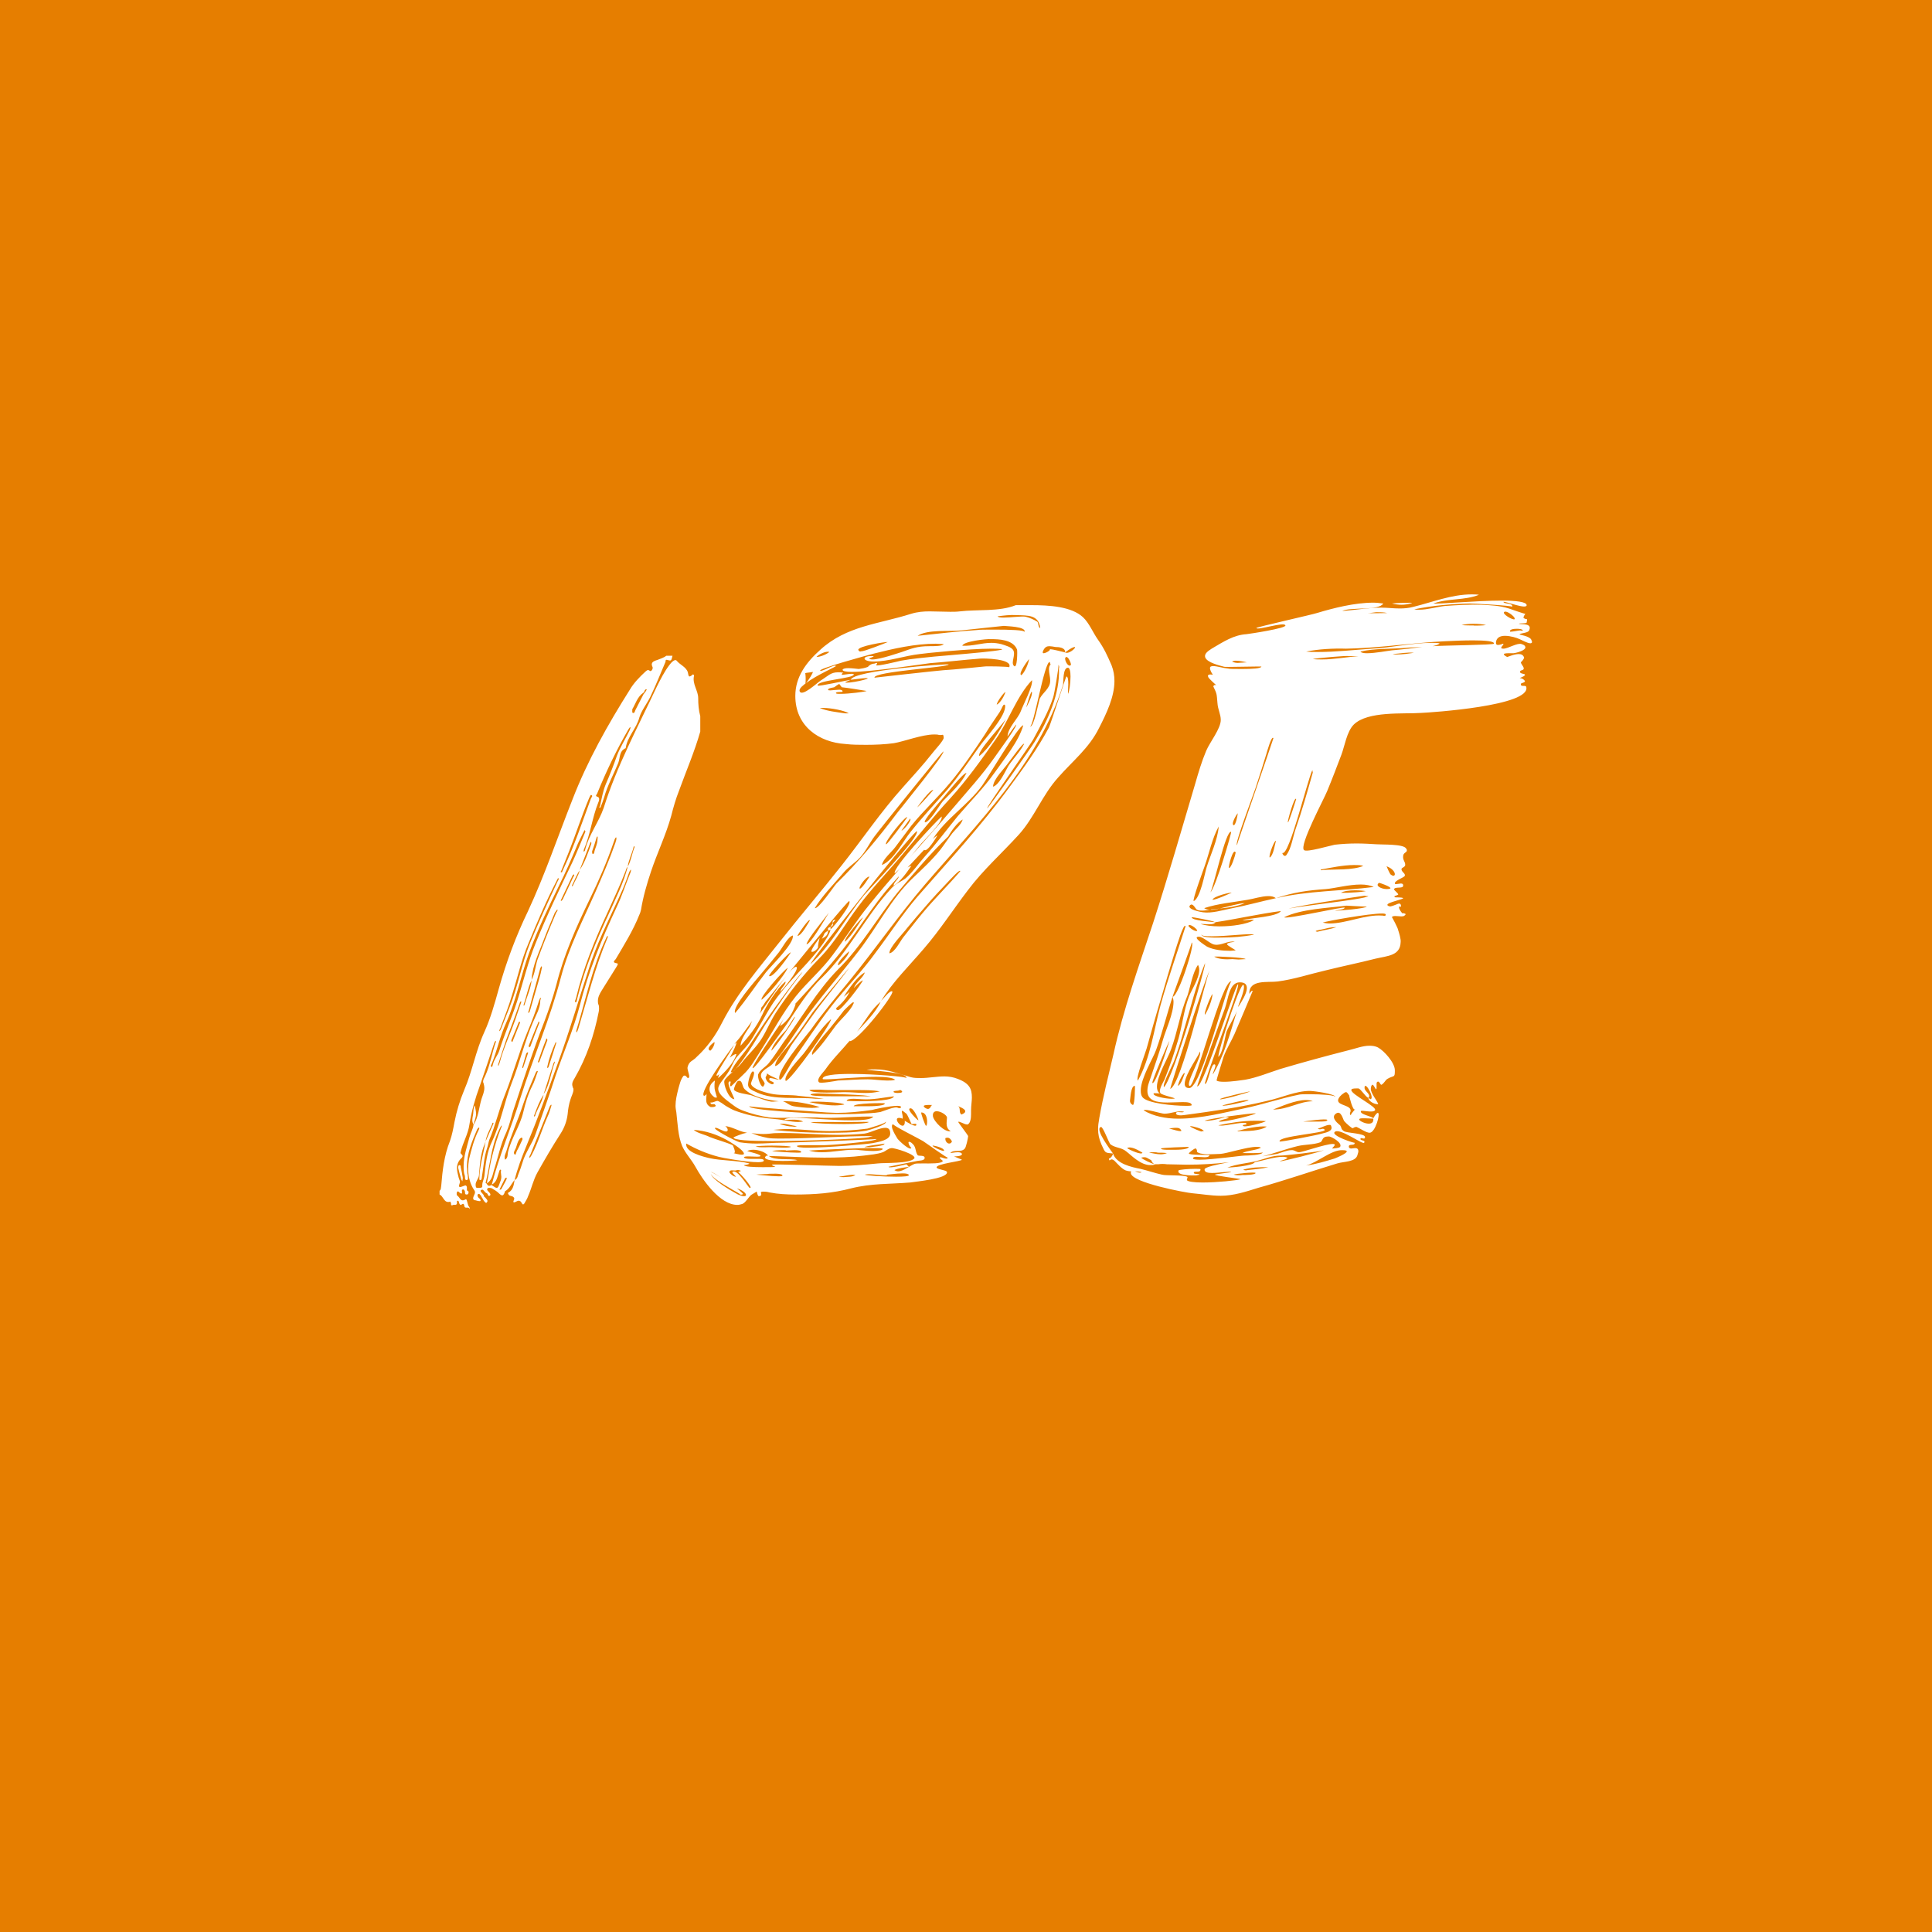 <svg width="150" height="150" viewBox="0 0 150 150" fill="none" xmlns="http://www.w3.org/2000/svg">
<rect width="150" height="150" fill="#E67E00"/>
<path d="M54.369 55.608C54.369 55.994 54.369 56.413 54.369 56.799C53.919 58.376 53.275 59.856 52.728 61.368C52.471 62.012 52.278 62.688 52.117 63.331C51.698 64.843 51.023 66.227 50.54 67.675C50.218 68.641 49.929 69.638 49.768 70.636C49.736 70.764 49.703 70.893 49.639 71.022C49.156 72.245 48.448 73.371 47.805 74.465C47.74 74.561 47.483 74.722 47.869 74.787C47.934 74.787 47.966 74.819 47.966 74.851C47.966 74.915 47.869 75.044 47.837 75.109C47.451 75.72 47.097 76.299 46.711 76.91C46.55 77.168 46.421 77.425 46.421 77.715C46.421 77.812 46.421 77.94 46.485 78.037C46.518 78.198 46.518 78.391 46.485 78.552C46.132 80.354 45.552 82.091 44.619 83.7C44.523 83.861 44.426 84.022 44.426 84.183C44.426 84.279 44.458 84.376 44.49 84.473C44.523 84.505 44.523 84.537 44.523 84.601C44.523 84.827 44.362 85.116 44.297 85.341C44.169 85.728 44.104 86.114 44.072 86.5C44.008 87.047 43.815 87.562 43.525 88.012C42.881 89.01 42.302 90.007 41.723 91.037C41.401 91.616 41.272 92.26 41.015 92.839C40.951 93.032 40.854 93.193 40.758 93.354C40.693 93.483 40.597 93.611 40.5 93.386C40.468 93.322 40.404 93.257 40.371 93.257C40.339 93.225 40.307 93.225 40.275 93.225C40.146 93.225 40.017 93.354 39.889 93.354C39.857 93.322 39.857 93.322 39.857 93.29C39.857 93.225 39.985 93.064 39.889 92.968C39.76 92.807 39.535 92.903 39.47 92.71C39.438 92.678 39.438 92.646 39.438 92.614C39.824 92.421 39.889 92.035 39.953 91.616C39.696 91.906 39.567 92.292 39.213 92.485C39.149 92.71 39.084 92.807 38.988 92.807C38.923 92.807 38.827 92.743 38.698 92.614C38.569 92.485 38.344 92.356 38.183 92.26C38.087 92.228 37.926 92.195 37.861 92.26C37.765 92.356 37.861 92.453 37.926 92.517C38.022 92.614 38.151 92.743 38.022 92.839C37.861 92.903 37.894 92.678 37.797 92.646C37.604 92.582 37.508 92.26 37.379 92.389C37.347 92.389 37.314 92.421 37.314 92.453C37.314 92.582 37.572 92.71 37.572 92.871C37.572 92.903 37.636 92.936 37.668 92.968C37.765 93.097 37.958 93.225 37.765 93.386C37.701 93.418 37.54 93.225 37.475 93.064C37.443 93 37.379 92.936 37.347 92.839C37.282 92.775 37.218 92.646 37.121 92.71C37.025 92.775 37.089 92.903 37.154 93C37.218 93.032 37.314 93.129 37.314 93.193C37.314 93.257 37.282 93.257 37.218 93.257C37.154 93.257 37.025 93.225 36.928 93.193C36.8 93.193 36.735 93.129 36.735 93.032C36.735 92.936 36.8 92.839 36.832 92.743C36.896 92.614 36.896 92.517 36.832 92.421C36.51 91.97 36.349 91.359 36.349 90.748C36.349 90.49 36.381 90.233 36.413 90.007C36.606 89.235 36.8 88.463 37.154 87.755C37.186 87.691 37.25 87.594 37.186 87.53C37.154 87.562 37.089 87.626 37.057 87.658C36.639 88.624 36.252 89.557 36.252 90.587C36.252 90.748 36.285 90.941 36.285 91.101C36.285 91.166 36.317 91.198 36.317 91.262C36.317 91.391 36.381 91.584 36.252 91.616C36.22 91.616 36.22 91.616 36.22 91.616C36.059 91.616 36.124 91.423 36.092 91.294C35.995 91.037 35.995 90.78 35.995 90.522C35.995 89.782 36.252 89.042 36.446 88.302C36.542 87.948 36.735 87.658 36.767 87.304V87.337C37.154 86.725 37.186 85.985 37.379 85.341C37.475 85.052 37.604 84.762 37.604 84.473C37.604 84.344 37.572 84.215 37.54 84.086C37.508 84.054 37.508 83.99 37.508 83.958C37.508 83.829 37.604 83.668 37.668 83.539C38.054 82.703 38.183 81.802 38.473 80.965C38.505 80.901 38.537 80.868 38.473 80.804C38.441 80.836 38.408 80.901 38.376 80.965C38.022 82.059 37.636 83.185 37.25 84.312C36.896 85.277 36.606 86.275 36.446 87.304C36.349 88.044 35.931 88.72 35.77 89.428C35.738 89.525 35.738 89.525 35.866 89.653C35.963 89.75 35.899 89.847 35.834 89.911C35.577 90.136 35.48 90.426 35.48 90.683C35.48 90.941 35.545 91.166 35.609 91.423C35.641 91.552 35.738 91.713 35.706 91.809C35.673 91.938 35.641 92.002 35.641 92.067C35.641 92.131 35.673 92.163 35.706 92.163C35.802 92.163 35.931 92.099 36.027 92.067C36.059 92.067 36.092 92.035 36.124 92.035C36.22 92.035 36.252 92.131 36.252 92.228C36.252 92.324 36.22 92.453 36.349 92.485C36.413 92.517 36.381 92.743 36.252 92.743H36.22C36.059 92.743 36.124 92.582 36.092 92.485C36.059 92.421 36.027 92.324 35.931 92.356C35.834 92.356 35.866 92.453 35.866 92.517C35.899 92.678 35.834 92.71 35.706 92.614C35.641 92.582 35.577 92.421 35.48 92.549C35.448 92.614 35.448 92.775 35.48 92.807C35.706 92.936 35.738 93.354 36.124 93.129C36.22 93.064 36.22 93.161 36.252 93.225C36.285 93.354 36.317 93.483 36.349 93.579C36.381 93.676 36.51 93.74 36.446 93.869C36.413 93.644 36.124 93.869 36.059 93.676C36.027 93.483 35.995 93.386 35.802 93.547C35.738 93.579 35.641 93.451 35.641 93.354C35.609 93.29 35.609 93.225 35.545 93.225C35.448 93.225 35.48 93.322 35.48 93.386C35.48 93.611 35.287 93.515 35.191 93.547C34.933 93.676 35.062 93.418 34.998 93.386C34.998 93.354 34.965 93.29 34.965 93.29C34.901 93.322 34.837 93.322 34.804 93.322C34.45 93.322 34.418 92.871 34.129 92.743V92.453C34.257 92.356 34.225 92.195 34.257 92.067C34.354 90.876 34.483 89.718 34.933 88.591C35.094 88.141 35.191 87.626 35.287 87.111C35.448 86.275 35.706 85.438 36.027 84.666C36.671 83.185 36.928 81.609 37.604 80.128C38.087 79.067 38.408 77.908 38.73 76.75C39.309 74.69 40.05 72.695 40.983 70.764C42.302 67.933 43.3 64.972 44.458 62.044C45.617 59.051 47.193 56.252 48.899 53.549C49.221 53.002 49.671 52.551 50.122 52.133C50.218 52.068 50.282 51.94 50.476 52.101H50.508C50.604 52.101 50.701 51.907 50.669 51.811C50.636 51.715 50.604 51.65 50.604 51.586C50.604 51.361 50.862 51.296 51.055 51.232C51.28 51.135 51.538 51.071 51.731 50.91H52.213C52.117 51.328 52.117 51.328 51.795 51.232C51.634 51.2 51.698 51.328 51.666 51.393C51.28 52.294 50.926 53.195 50.508 54.063C50.25 54.611 49.8 55.158 49.639 55.705C49.414 56.574 48.706 57.185 48.577 58.086C48.062 58.311 48.159 58.826 47.998 59.244C47.644 60.113 47.161 60.982 46.904 61.915C46.839 62.14 46.743 62.366 46.646 62.623C46.646 62.655 46.582 62.72 46.582 62.72C46.485 62.688 46.55 62.623 46.582 62.591C46.711 62.012 46.807 61.432 47.032 60.885C47.354 60.145 47.644 59.405 47.901 58.665C48.159 57.989 48.577 57.346 48.899 56.67C48.931 56.606 48.931 56.541 48.963 56.477C48.867 56.445 48.867 56.541 48.802 56.606C47.869 58.215 47.065 59.888 46.357 61.626C46.325 61.69 46.196 61.786 46.357 61.851C46.485 61.883 46.518 61.947 46.518 62.044C46.518 62.14 46.485 62.237 46.453 62.301C45.971 63.492 45.842 64.779 45.327 65.97C45.327 66.002 45.295 66.066 45.327 66.131C45.359 66.098 45.423 66.066 45.423 66.002C45.713 64.811 46.485 63.846 46.872 62.72C47.901 59.437 49.542 56.413 50.99 53.323C51.28 52.744 51.57 52.165 51.956 51.65C52.117 51.425 52.406 51.135 52.535 51.296C52.792 51.618 53.275 51.779 53.404 52.197C53.436 52.294 53.436 52.519 53.533 52.519C53.565 52.519 53.661 52.487 53.758 52.39C53.79 52.326 53.887 52.39 53.887 52.455C53.726 53.098 54.208 53.613 54.208 54.192C54.208 54.675 54.24 55.125 54.369 55.608ZM49.092 55.061C49.092 55.222 49.06 55.351 49.156 55.351C49.253 55.383 49.285 55.254 49.317 55.158C49.542 54.739 49.736 54.321 49.961 53.903C50.057 53.774 50.154 53.677 50.218 53.517C50.186 53.517 50.186 53.517 50.186 53.517C50.025 53.517 50.057 53.709 49.961 53.774C49.478 54.096 49.349 54.643 49.092 55.061ZM43.589 67.579C43.557 67.611 43.557 67.643 43.525 67.707C43.525 67.707 43.589 67.707 43.621 67.74C43.654 67.643 43.718 67.546 43.75 67.45C44.587 65.68 45.198 63.846 45.874 62.012C45.906 61.915 46.067 61.786 45.906 61.722C45.842 61.69 45.81 61.851 45.745 61.947C45.166 63.331 44.716 64.747 44.169 66.131C43.975 66.613 43.782 67.096 43.589 67.579ZM38.183 82.574C38.151 82.638 38.054 82.767 38.151 82.832C38.248 82.864 38.248 82.671 38.28 82.606C38.376 82.22 38.666 81.898 38.763 81.576C39.181 80.257 39.728 79.034 40.146 77.747C40.629 76.235 40.983 74.69 41.594 73.21C42.463 71.054 43.461 68.995 44.458 66.903C44.812 66.131 45.134 65.326 45.456 64.554C45.423 64.522 45.423 64.457 45.391 64.425C45.391 64.49 45.359 64.522 45.327 64.554C45.134 64.972 44.909 65.358 44.748 65.777C44.329 66.774 43.911 67.74 43.428 68.705C42.592 70.41 41.755 72.148 41.079 73.982C40.436 75.752 40.082 77.651 39.309 79.388C38.827 80.418 38.602 81.544 38.183 82.574ZM45.971 66.098C45.971 66.163 45.971 66.259 46.003 66.291C46.067 66.324 46.132 66.259 46.132 66.195C46.196 65.841 46.389 65.551 46.389 65.197C46.389 65.101 46.421 65.004 46.389 64.94C46.389 64.908 46.357 64.972 46.325 65.004C46.228 65.358 46.099 65.745 45.971 66.098ZM38.569 92.228C38.666 92.228 38.73 92.067 38.827 91.777C38.891 91.648 38.923 91.488 38.923 91.359C38.923 91.262 38.891 91.166 38.891 91.037C38.859 90.973 38.956 90.844 38.859 90.812C38.763 90.812 38.763 90.973 38.73 91.037C38.602 91.391 38.569 91.777 38.183 91.97C38.763 89.686 39.728 87.497 40.404 85.245C41.401 82.091 42.721 79.067 43.557 75.849C44.169 73.532 45.263 71.44 46.228 69.252C46.775 67.997 47.322 66.742 47.773 65.455C47.805 65.294 47.901 65.165 47.837 65.004C47.708 65.101 47.708 65.262 47.644 65.391C47.129 66.903 46.485 68.383 45.778 69.831C44.748 71.955 43.782 74.111 43.203 76.428C42.946 77.393 42.624 78.359 42.27 79.292C41.369 81.609 40.597 83.958 39.824 86.307C39.663 86.854 39.535 87.401 39.309 87.916C38.859 88.849 38.666 89.879 38.344 90.876C38.248 91.23 38.183 91.648 37.797 91.874C37.958 91.166 38.022 90.458 38.215 89.75C38.408 88.978 38.634 88.237 38.923 87.53C38.956 87.465 38.956 87.433 38.956 87.369C38.923 87.401 38.891 87.433 38.859 87.497C38.827 87.562 38.795 87.626 38.763 87.691C38.119 89.01 38.054 90.458 37.701 91.842C37.701 91.842 37.765 91.874 37.797 91.906C37.861 92.099 38.022 92.099 38.151 92.002C38.376 92.131 38.473 92.228 38.569 92.228ZM45.81 65.487C45.552 66.163 45.263 66.871 45.005 67.546C45.423 66.935 45.649 66.227 45.906 65.519C45.906 65.487 45.938 65.423 45.874 65.358C45.842 65.423 45.81 65.455 45.81 65.487ZM49.253 65.809C49.285 65.777 49.253 65.712 49.253 65.68C49.221 65.712 49.188 65.745 49.188 65.777C49.06 66.291 48.802 66.774 48.738 67.289C48.995 66.838 49.06 66.291 49.253 65.809ZM48.738 67.289C48.641 67.386 48.609 67.482 48.577 67.611C48.159 68.705 47.644 69.799 47.161 70.861C46.164 73.017 45.263 75.205 44.716 77.522C44.683 77.618 44.587 77.779 44.683 77.812C44.78 77.844 44.78 77.651 44.812 77.554C45.391 75.205 46.292 73.017 47.322 70.829C47.837 69.67 48.416 68.544 48.738 67.289ZM48.963 67.707C48.963 67.643 49.028 67.579 48.963 67.514C48.931 67.579 48.899 67.643 48.867 67.675C48.706 68.126 48.545 68.576 48.352 69.027C47.515 70.925 46.55 72.76 45.874 74.722C45.005 77.361 44.233 80.032 43.267 82.671C42.495 84.794 41.723 86.918 40.854 89.01C40.5 89.879 40.178 90.715 39.953 91.616C40.114 91.552 40.178 91.423 40.211 91.262C40.339 90.941 40.468 90.587 40.565 90.265C40.79 89.46 41.337 88.785 41.594 88.012C42.109 86.532 42.656 85.02 43.139 83.507C43.75 81.705 44.523 79.935 45.005 78.101C45.681 75.43 46.711 72.92 47.869 70.443C48.287 69.574 48.577 68.641 48.963 67.707ZM44.426 68.705C44.394 68.737 44.426 68.802 44.394 68.834C44.426 68.802 44.49 68.769 44.49 68.737C44.651 68.351 44.909 67.997 45.005 67.579C44.748 67.933 44.619 68.351 44.426 68.705ZM43.686 69.831C43.943 69.284 44.233 68.705 44.49 68.126C44.523 68.061 44.555 68.029 44.587 67.965C44.555 67.933 44.555 67.9 44.555 67.868C44.523 67.9 44.49 67.933 44.458 67.965C44.169 68.576 43.879 69.188 43.589 69.799C43.557 69.863 43.525 69.895 43.557 69.96C43.589 69.928 43.654 69.895 43.686 69.831ZM38.827 79.871C38.795 79.935 38.73 80 38.795 80.064C38.827 80 38.859 79.968 38.891 79.903C39.116 79.324 39.342 78.777 39.567 78.198C40.211 76.589 40.5 74.851 41.144 73.242C41.819 71.601 42.56 69.992 43.3 68.415C43.332 68.351 43.428 68.254 43.332 68.158C43.3 68.222 43.267 68.287 43.235 68.351C42.399 69.96 41.691 71.633 41.015 73.274C40.468 74.561 40.178 75.913 39.76 77.232C39.503 78.133 39.149 79.002 38.827 79.871ZM41.723 74.529C42.173 73.306 42.656 72.084 43.171 70.893C43.203 70.796 43.332 70.732 43.267 70.603C43.203 70.7 43.139 70.764 43.075 70.861C42.817 71.504 42.527 72.148 42.27 72.824C41.884 73.886 41.337 74.915 41.272 76.074C41.53 75.591 41.562 75.044 41.723 74.529ZM47.161 72.824C47.193 72.792 47.193 72.727 47.193 72.663C47.097 72.695 47.097 72.76 47.065 72.824C45.971 75.109 45.488 77.586 44.748 80C44.748 80.032 44.716 80.096 44.78 80.161C44.844 80.032 44.877 79.935 44.909 79.839C45.617 77.49 46.196 75.109 47.161 72.824ZM41.047 78.487C41.015 78.519 41.015 78.584 41.015 78.648C41.111 78.616 41.111 78.552 41.144 78.487C41.369 77.683 41.626 76.846 41.852 76.042C41.948 75.72 42.013 75.43 42.077 75.109C42.077 75.076 42.077 75.044 42.045 75.012C42.013 75.044 41.98 75.109 41.948 75.173C41.659 76.267 41.337 77.361 41.047 78.487ZM40.725 78.005C40.919 77.361 41.208 76.75 41.272 76.106C40.983 76.685 40.886 77.361 40.661 77.972C40.661 78.005 40.661 78.069 40.661 78.101C40.693 78.069 40.725 78.037 40.725 78.005ZM37.604 91.327C37.701 90.394 37.797 89.428 38.215 88.591C38.891 87.143 39.149 85.567 39.728 84.086C40.339 82.542 40.725 80.901 41.369 79.388C41.594 78.841 41.948 78.294 41.948 77.683C41.948 77.586 42.045 77.522 41.948 77.458C41.916 77.554 41.884 77.618 41.852 77.683C41.594 78.519 41.272 79.356 40.919 80.193C40.275 81.77 39.824 83.443 39.181 85.052C38.73 86.178 38.473 87.369 37.99 88.495C37.926 88.688 37.894 88.913 37.829 89.106C37.572 89.847 37.54 90.651 37.411 91.391C37.411 91.488 37.379 91.648 37.282 91.616C37.218 91.616 37.218 91.584 37.218 91.552C37.218 90.554 37.54 89.589 37.701 88.624C37.636 88.785 37.604 88.913 37.54 89.042C37.282 89.782 37.25 90.522 37.186 91.262C37.154 91.52 36.928 91.713 36.928 91.97C36.928 92.067 36.928 92.26 37.089 92.228C37.218 92.228 37.475 92.26 37.443 92.067C37.443 92.067 37.443 92.035 37.443 92.002C37.443 91.777 37.572 91.552 37.604 91.327ZM39.985 79.227C40.146 78.745 40.307 78.294 40.468 77.812C40.468 77.779 40.468 77.747 40.468 77.747C40.371 77.747 40.371 77.844 40.339 77.908C40.017 78.841 39.663 79.775 39.309 80.708C39.116 81.287 38.923 81.866 38.73 82.478C38.698 82.574 38.634 82.671 38.698 82.767C38.73 82.671 38.763 82.606 38.795 82.51C39.084 81.383 39.599 80.322 39.985 79.227ZM41.884 79.388C41.852 79.388 41.852 79.356 41.852 79.292C41.819 79.324 41.787 79.356 41.787 79.388C41.53 79.968 41.305 80.579 41.047 81.19C41.047 81.222 41.079 81.287 41.079 81.319C41.111 81.287 41.144 81.287 41.176 81.255C41.401 80.643 41.626 80.032 41.884 79.388ZM40.371 79.421C40.371 79.388 40.371 79.356 40.371 79.324C40.339 79.324 40.275 79.356 40.275 79.356C40.082 79.839 39.889 80.322 39.696 80.772C39.696 80.804 39.728 80.868 39.728 80.901C39.728 80.901 39.76 80.868 39.792 80.868C39.985 80.386 40.178 79.903 40.371 79.421ZM41.787 82.381C41.755 82.413 41.787 82.478 41.787 82.51C41.819 82.478 41.852 82.478 41.884 82.413C42.077 81.866 42.302 81.319 42.495 80.772C42.495 80.74 42.495 80.675 42.463 80.643C42.399 80.611 42.399 80.675 42.399 80.708C42.173 81.255 41.98 81.834 41.787 82.381ZM42.592 82.832C42.785 82.252 42.978 81.641 43.171 81.029C43.203 80.997 43.171 80.965 43.171 80.901C43.139 80.933 43.107 80.965 43.107 80.997C42.849 81.576 42.624 82.188 42.495 82.799C42.495 82.832 42.463 82.896 42.527 82.928C42.56 82.896 42.56 82.864 42.592 82.832ZM40.983 81.802C41.015 81.77 41.015 81.705 40.951 81.705C40.919 81.705 40.886 81.77 40.854 81.802C40.758 82.124 40.661 82.478 40.565 82.799C40.532 82.864 40.565 82.896 40.565 82.928C40.597 82.928 40.629 82.896 40.629 82.864C40.758 82.51 40.854 82.156 40.983 81.802ZM43.075 82.478C43.107 82.478 43.075 82.445 43.075 82.413C43.042 82.445 43.01 82.478 42.978 82.542C42.721 83.346 42.463 84.151 42.206 84.955C42.688 84.215 42.753 83.314 43.075 82.478ZM39.213 90.04C39.438 89.911 39.406 89.653 39.438 89.46C39.696 88.366 40.371 87.433 40.629 86.339C40.79 85.663 40.983 84.987 41.305 84.344C41.498 83.99 41.594 83.604 41.755 83.185C41.755 83.185 41.755 83.121 41.723 83.153C41.659 83.153 41.626 83.218 41.594 83.282C41.24 84.119 40.886 84.923 40.597 85.792C40.211 86.983 39.663 88.141 39.309 89.396C39.245 89.589 39.116 89.782 39.213 90.04ZM42.206 84.987C41.884 85.47 41.691 86.017 41.498 86.532C41.465 86.596 41.433 86.661 41.498 86.693C41.53 86.661 41.562 86.629 41.562 86.564C41.755 86.049 42.077 85.567 42.206 84.987ZM42.527 86.661C42.656 86.403 42.721 86.114 42.817 85.824C42.817 85.792 42.817 85.792 42.785 85.76C42.753 85.792 42.721 85.856 42.688 85.888C42.173 87.143 41.691 88.398 41.176 89.653C41.144 89.718 41.047 89.814 41.144 89.911C41.176 89.814 41.24 89.75 41.272 89.686C41.787 88.72 42.077 87.658 42.527 86.661ZM36.961 86.468C36.961 86.757 36.832 87.015 36.767 87.304C36.703 87.208 36.671 87.079 36.671 86.983C36.671 86.822 36.703 86.661 36.735 86.5C36.767 86.275 36.735 86.017 36.864 85.824C36.896 86.049 36.961 86.242 36.961 86.468ZM38.28 87.304C38.312 87.272 38.312 87.208 38.312 87.176C38.215 87.143 38.215 87.24 38.215 87.272C38.022 87.723 37.765 88.141 37.701 88.624C37.894 88.173 38.087 87.755 38.28 87.304ZM40.05 89.138C39.985 89.299 39.792 89.525 39.985 89.653C40.05 89.686 40.082 89.396 40.178 89.267C40.339 88.978 40.436 88.72 40.565 88.463C40.565 88.398 40.565 88.366 40.532 88.334C40.468 88.302 40.436 88.366 40.371 88.398C40.178 88.624 40.146 88.881 40.05 89.138ZM35.673 90.458C35.77 90.458 35.77 90.554 35.77 90.619C35.834 90.908 35.899 91.198 35.931 91.455L35.899 91.713C35.866 91.648 35.802 91.584 35.802 91.52C35.706 91.23 35.641 90.941 35.577 90.683C35.577 90.587 35.577 90.458 35.673 90.458ZM38.923 92.324C39.052 92.067 39.213 91.809 39.342 91.52C39.342 91.488 39.342 91.455 39.309 91.423C39.277 91.455 39.245 91.455 39.213 91.488C39.084 91.745 38.956 92.002 38.827 92.26C38.795 92.292 38.795 92.356 38.795 92.389C38.827 92.356 38.891 92.356 38.923 92.324ZM86.3 51.65C86.461 52.068 86.525 52.455 86.525 52.873C86.525 54.096 85.914 55.383 85.335 56.509C84.563 58.086 83.275 59.083 82.149 60.371C80.926 61.722 80.315 63.46 79.092 64.811C77.773 66.259 76.325 67.546 75.166 69.091C74.008 70.603 72.978 72.212 71.723 73.66C70.597 74.98 69.278 76.267 68.409 77.715C68.57 77.554 69.117 76.846 69.278 76.975C69.471 77.168 66.607 80.868 65.963 80.836C65.963 80.804 65.995 80.804 65.995 80.772C65.352 81.544 64.644 82.22 64.065 83.057C63.872 83.314 63.357 83.797 63.582 84.022C63.678 84.151 64.869 83.925 65.062 83.893C65.835 83.861 66.607 83.797 67.379 83.797C67.797 83.797 68.409 83.893 68.891 83.893C69.117 83.893 69.342 83.893 69.503 83.829C69.31 83.668 68.731 83.604 68.023 83.604C66.671 83.604 64.805 83.797 64.129 83.797C63.968 83.797 63.872 83.797 63.872 83.765C63.839 83.475 64.837 83.379 66.028 83.379C67.926 83.379 70.404 83.604 70.372 83.7C70.5 83.25 67.604 83.121 67.283 83.057C67.54 83.025 67.733 83.025 67.958 83.025C68.956 83.025 69.696 83.346 70.726 83.636C70.983 83.7 71.241 83.7 71.498 83.7C72.077 83.7 72.721 83.572 73.332 83.572C73.686 83.572 74.04 83.636 74.362 83.765C75.295 84.119 75.456 84.569 75.456 85.213C75.456 85.502 75.392 85.856 75.392 86.21C75.392 86.307 75.392 86.403 75.392 86.5C75.392 86.79 75.359 87.176 75.134 87.304C75.102 87.304 75.102 87.304 75.07 87.304C74.877 87.304 74.458 87.015 74.394 87.111C74.394 87.143 75.134 88.109 75.166 88.205C75.166 88.334 75.005 89.074 74.909 89.171C74.619 89.525 74.04 89.203 73.783 89.525C73.847 89.525 74.137 89.46 74.362 89.46C74.523 89.46 74.651 89.493 74.684 89.589C74.716 89.782 74.169 89.782 74.072 89.782C74.137 89.814 74.684 90.04 74.684 90.04C74.651 90.168 72.624 90.361 72.721 90.651C72.785 90.812 73.525 90.844 73.525 91.005C73.59 91.52 71.015 91.745 70.661 91.809C69.085 91.938 67.636 91.874 66.092 92.26C64.644 92.646 63.26 92.743 61.748 92.743C61.072 92.743 60.428 92.71 59.753 92.582C59.527 92.517 59.367 92.517 59.27 92.517C59.109 92.517 59.077 92.549 59.077 92.582C59.077 92.678 59.206 92.839 58.916 92.871C58.819 92.871 58.755 92.517 58.755 92.517C58.723 92.517 58.498 92.678 58.369 92.743C58.144 92.871 57.886 93.418 57.597 93.483C57.5 93.515 57.371 93.547 57.243 93.547C55.891 93.547 54.54 91.584 53.993 90.587C53.671 90.007 53.22 89.557 52.963 88.978C52.641 88.205 52.609 87.208 52.512 86.371C52.48 86.178 52.448 86.017 52.448 85.856C52.448 85.406 52.545 85.02 52.673 84.505C52.77 84.183 52.834 83.829 53.059 83.539C53.092 83.507 53.156 83.507 53.156 83.507C53.285 83.507 53.349 83.7 53.413 83.7C53.478 83.7 53.51 83.636 53.51 83.572C53.51 83.379 53.349 83.025 53.381 82.864C53.51 82.349 53.767 82.413 54.089 82.059C54.926 81.287 55.569 80.386 56.084 79.356C57.243 77.104 58.916 75.173 60.493 73.178C62.07 71.183 63.743 69.22 65.32 67.225C66.929 65.197 68.377 63.041 70.114 61.111C70.887 60.242 71.659 59.405 72.367 58.504C72.528 58.279 73.268 57.507 73.268 57.281C73.236 56.895 73.204 57.12 72.882 57.056C72.785 57.024 72.656 57.024 72.528 57.024C71.594 57.024 70.179 57.571 69.406 57.7C68.698 57.796 67.958 57.828 67.25 57.828C66.703 57.828 66.189 57.828 65.641 57.764C63.582 57.635 61.748 56.38 61.748 54.031C61.748 52.583 62.552 51.457 63.711 50.427C65.738 48.593 68.184 48.464 70.726 47.66C71.241 47.499 71.723 47.467 72.174 47.467C72.721 47.467 73.236 47.499 73.783 47.499C74.04 47.499 74.265 47.499 74.523 47.467C75.874 47.306 77.612 47.499 78.867 46.984C79.221 46.984 79.607 46.984 80.058 46.984C81.441 46.984 83.179 47.081 84.08 47.917C84.563 48.368 84.852 49.108 85.238 49.655C85.721 50.331 85.978 50.91 86.3 51.65ZM78.931 47.756C78.416 47.724 77.934 47.789 77.451 47.853C77.483 47.917 77.644 47.95 77.902 47.95C78.449 47.95 79.382 47.821 79.639 47.885C79.993 47.982 80.219 48.078 80.54 48.271C80.637 48.368 80.605 48.754 80.766 48.754C80.637 47.724 79.8 47.789 78.931 47.756ZM74.619 48.947C73.686 49.044 72.013 48.85 71.241 49.365C72.785 49.205 74.33 49.011 75.874 48.915C76.003 48.883 76.582 48.883 77.258 48.883C78.352 48.883 79.607 48.915 79.543 49.076C79.704 48.625 78.095 48.625 77.934 48.593C76.808 48.722 75.713 48.818 74.619 48.947ZM78.674 50.492C78.867 50.846 78.481 51.425 78.706 51.682C78.996 52.036 78.996 50.492 78.963 50.427C78.642 49.655 77.58 49.623 76.904 49.623C76.679 49.591 74.78 49.784 74.716 50.138C75.552 50.17 76.196 49.912 76.968 49.912C77.226 49.912 77.483 49.945 77.741 50.009C78.03 50.105 78.545 50.234 78.674 50.492ZM68.924 49.848C68.795 49.816 66.575 50.17 66.639 50.459C66.671 50.556 66.768 50.62 66.896 50.556C66.993 50.62 68.795 49.912 68.924 49.848ZM73.236 52.036C74.298 51.972 75.359 51.843 76.421 51.747C76.582 51.715 78.384 51.747 78.352 51.811C78.674 51.135 76.357 51.103 76.067 51.135C74.78 51.232 73.493 51.393 72.206 51.489C71.659 51.554 67.733 52.165 66.124 52.165C65.674 52.165 65.416 52.101 65.416 52.004C65.448 51.907 65.641 51.875 65.867 51.875C66.189 51.875 66.607 51.94 66.671 51.94C66.929 51.907 67.122 51.875 67.379 51.779C67.508 51.618 67.701 51.521 67.894 51.521C68.119 51.425 68.151 51.457 68.023 51.65C68.087 51.747 69.696 51.361 69.953 51.296C70.822 51.135 71.659 51.071 72.56 50.974C73.204 50.91 80.219 50.363 76.936 50.363C75.295 50.363 71.788 50.717 71.401 50.781C70.243 50.91 68.988 51.361 67.83 51.361C67.347 51.361 67.122 51.232 67.122 51.135C67.122 51.007 67.379 50.91 67.83 50.942C67.83 51.007 67.476 51.103 67.476 51.135C67.508 51.167 67.604 51.2 67.733 51.2C68.344 51.2 69.793 50.685 70.018 50.62C70.758 50.363 71.176 50.17 72.142 50.17C72.56 50.17 73.171 50.17 73.268 50.009C73.075 50.009 72.85 49.977 72.656 49.977C71.047 49.977 69.342 50.363 67.83 50.749C67.443 50.846 63.55 51.907 63.678 52.068C63.775 52.197 64.837 51.521 64.901 51.715C64.933 51.747 63.389 52.422 62.584 53.034C62.778 52.809 63.164 52.197 63.099 52.165C63.067 52.197 62.584 52.229 62.52 52.261C62.52 52.261 62.552 52.455 62.552 52.68C62.552 52.841 62.552 53.002 62.52 53.098C62.488 53.098 62.488 53.098 62.456 53.13C62.488 53.13 62.488 53.13 62.488 53.098C62.488 53.13 62.488 53.13 62.456 53.13C62.166 53.356 62.005 53.549 62.102 53.709C62.327 54.063 63.421 53.034 63.711 52.841C64.29 52.487 64.483 52.197 65.062 52.197C65.191 52.197 65.32 52.197 65.481 52.229C65.384 52.261 65.352 52.326 65.352 52.39C65.416 52.422 66.285 52.229 66.285 52.358C66.349 52.68 63.357 52.809 63.485 53.227C63.518 53.323 65.77 52.809 66.06 52.776C66.221 52.036 73.654 51.521 73.654 51.586C73.686 51.811 67.797 52.133 67.894 52.615C67.894 52.615 72.753 52.068 73.236 52.036ZM80.991 50.524C80.959 50.588 80.959 50.62 80.959 50.653C80.959 50.685 80.959 50.717 81.023 50.717C81.216 50.717 81.666 50.427 81.474 50.395C81.86 50.427 82.246 50.556 82.696 50.653C82.696 50.62 82.696 50.62 82.696 50.62C82.696 50.266 82.181 50.234 81.956 50.234C81.763 50.202 81.602 50.17 81.474 50.17C81.28 50.17 81.12 50.234 80.991 50.524ZM82.696 50.653C82.954 50.813 83.469 50.363 83.469 50.266C83.469 50.234 83.436 50.234 83.436 50.234C83.34 50.234 83.115 50.331 82.696 50.653ZM64.386 50.62C64.129 50.524 63.55 50.813 63.389 51.007C63.678 51.007 64.161 50.813 64.386 50.62ZM83.147 51.618V51.586C83.147 51.457 82.954 51.039 82.857 51.039C82.857 51.007 82.825 51.007 82.825 51.007C82.728 51.007 82.696 51.071 82.696 51.135C82.696 51.393 82.986 51.843 83.147 51.618ZM79.897 51.167C79.832 51.232 79.028 52.294 79.285 52.422C79.543 52.261 79.865 51.489 79.897 51.167ZM81.538 52.841C81.538 52.551 81.441 52.261 81.441 51.972C81.441 51.811 81.474 51.682 81.57 51.586C81.538 51.521 81.506 51.457 81.506 51.393C81.087 51.328 80.251 56.477 79.961 56.413C80.283 56.509 80.637 54.45 80.733 54.224C80.991 53.742 81.538 53.452 81.538 52.841ZM80.347 57.571C81.377 55.93 82.31 53.806 82.214 51.907C82.246 51.811 82.246 51.715 82.181 51.618C82.214 51.747 81.86 53.903 81.763 54.16C81.409 55.254 80.766 56.38 80.219 57.41C79.929 57.925 76.582 62.655 76.647 62.752C76.711 62.784 80.058 58.054 80.347 57.571ZM82.921 53.87C83.018 53.709 83.115 53.034 83.115 52.519C83.115 52.133 83.05 51.811 82.889 51.843C82.535 51.875 82.567 52.841 82.535 53.163C80.605 59.309 75.906 63.91 71.788 68.705C69.728 71.118 67.926 73.725 65.931 76.17C64.901 77.425 63.872 78.648 62.938 79.968C62.52 80.515 60.203 83.218 60.525 83.829C60.557 83.829 60.589 83.829 60.621 83.797C60.815 83.7 61.394 82.542 61.619 82.252C62.584 80.901 63.485 79.485 64.515 78.165C65.609 76.75 66.929 75.43 67.99 73.95C69.085 72.502 70.05 70.99 71.241 69.606C73.686 66.806 76.164 64.135 78.352 61.143C79.446 59.663 80.572 58.118 81.441 56.477C81.602 56.123 82.761 52.519 82.793 52.519C83.05 52.551 82.889 53.677 82.921 53.87ZM65.609 52.969C65.738 53.13 67.894 52.648 67.25 52.648C66.961 52.648 66.124 52.776 66.06 52.776C65.899 52.841 65.77 52.905 65.609 52.969ZM56.728 83.25C56.792 83.25 56.824 83.25 56.889 83.218C56.599 83.475 56.342 83.7 56.245 83.893C56.149 84.183 56.567 85.341 57.017 85.341C56.985 85.148 56.309 83.99 56.663 83.958C56.728 83.958 56.728 83.99 56.728 84.022C56.728 84.119 56.599 84.312 56.76 84.344C56.76 84.344 57.629 83.507 57.693 83.443C58.273 82.928 58.723 82.091 59.141 81.448C60.01 80.096 60.75 78.648 61.78 77.361C62.681 76.235 63.807 75.302 64.676 74.111C65.641 72.824 66.51 71.44 67.54 70.185C68.344 69.188 69.181 68.222 70.018 67.257C69.857 67.45 69.664 67.643 69.471 67.804C69.246 67.418 72.689 63.749 73.107 63.395C73.236 63.782 71.788 65.197 71.562 65.455C71.241 65.809 70.951 66.227 70.597 66.613C71.755 65.326 72.914 64.007 74.04 62.688C75.102 61.432 76.26 60.178 77.226 58.794C77.419 58.504 78.996 56.38 78.899 56.252C78.642 56.541 78.449 56.863 78.223 57.185C78.256 56.477 78.996 55.865 79.253 55.222C79.414 54.771 80.219 53.259 80.122 52.809C78.931 54.063 78.32 55.962 77.322 57.378C76.196 58.987 75.07 60.564 73.751 62.012C72.496 63.363 71.401 64.779 70.211 66.163C69.052 67.579 67.733 68.898 66.639 70.378C65.641 71.698 64.837 73.146 63.678 74.336C62.359 75.688 61.233 77.104 60.203 78.68C59.817 79.292 59.527 80 59.173 80.579C58.755 81.287 58.079 81.866 57.565 82.542C57.468 82.671 57.307 82.832 57.114 82.992C57.854 82.22 59.173 79.935 59.399 79.581C60.332 78.165 61.233 76.814 62.295 75.495C62.23 75.398 59.914 78.552 59.688 78.906C59.206 79.614 58.755 80.322 58.273 81.029C57.822 81.737 57.05 82.478 56.728 83.25ZM62.584 53.034C62.552 53.066 62.52 53.098 62.488 53.098C62.488 53.098 62.488 53.098 62.52 53.098C62.52 53.066 62.552 53.066 62.584 53.034ZM65.255 53.87H65.287C65.899 53.87 67.186 53.709 67.283 53.645C66.671 53.549 65.931 53.42 65.352 53.356C65.287 53.259 65.223 53.195 65.159 53.098C65.03 53.163 64.901 53.259 64.773 53.356C64.676 53.388 64.29 53.42 64.29 53.549C64.29 53.645 64.644 53.581 64.708 53.581C64.805 53.581 64.998 53.549 65.159 53.549C65.287 53.549 65.416 53.581 65.416 53.677C65.448 53.774 64.901 53.677 64.901 53.806C64.901 53.87 65.062 53.87 65.255 53.87ZM79.671 54.932C79.736 54.836 80.122 54.096 80.122 53.806C80.122 53.323 79.704 54.804 79.671 54.932ZM78.062 53.742C78.03 53.645 77.387 54.482 77.387 54.707C77.676 54.578 77.966 54.031 78.062 53.742ZM73.751 60.789C72.785 61.947 71.691 62.945 70.758 64.103C70.34 64.65 69.921 65.23 69.503 65.777C69.246 66.131 68.537 66.71 68.473 67.16C69.406 66.774 70.114 65.294 70.726 64.554C71.627 63.428 72.592 62.398 73.557 61.304C74.426 60.274 75.199 59.148 75.971 58.054C76.421 57.378 78.191 55.544 78.03 54.739C78.03 54.739 77.998 54.707 77.966 54.707C77.869 54.707 77.805 54.965 77.612 55.286C77.226 55.865 76.84 56.413 76.486 56.992C75.617 58.311 74.748 59.598 73.751 60.789ZM65.609 55.383C65.706 55.383 65.802 55.383 65.899 55.383C65.545 55.158 64.515 54.965 63.936 54.965C63.807 54.965 63.743 54.965 63.646 54.965C64.226 55.222 64.966 55.286 65.609 55.383ZM78.095 55.833C77.709 56.38 75.81 58.408 76.035 58.697C76.808 58.086 77.612 56.767 78.095 55.833ZM74.362 63.363C75.295 62.269 76.357 61.207 77.226 59.984C77.966 58.922 79.092 57.571 79.446 56.316C79.124 56.252 76.614 60.499 76.26 60.982C75.134 62.527 73.461 63.524 72.431 65.133L72.399 65.165C72.528 65.037 72.656 64.94 72.785 64.843C72.753 64.94 71.948 66.259 71.755 65.97L71.788 65.938C71.337 66.42 70.919 66.871 70.468 67.353C70.565 67.289 70.629 67.257 70.758 67.225C70.404 67.74 69.889 68.48 69.374 68.769C69.406 68.448 69.728 68.319 69.793 68.029C69.599 68.254 69.374 68.48 69.149 68.737C67.733 70.346 66.671 72.18 65.352 73.821C64.193 75.269 62.906 76.685 61.651 78.037C61.683 78.005 61.716 77.972 61.78 77.94C61.555 78.648 61.169 79.26 60.557 79.678C60.654 79.453 60.782 79.195 60.943 78.97C60.01 80.289 58.337 82.832 58.433 82.928C58.562 83.089 60.847 79.839 61.104 79.485C61.941 78.262 62.745 76.91 63.807 75.913C65.899 73.886 67.218 71.118 69.213 68.962C69.535 68.608 69.953 68.448 70.275 68.222C70.822 67.772 71.305 67.064 71.788 66.517C72.689 65.519 73.493 64.425 74.362 63.363ZM79.51 57.764C79.478 57.571 78.449 59.019 78.32 59.18C77.998 59.663 77.129 60.467 77.097 61.078C77.58 60.95 78.062 59.856 78.288 59.47C78.674 58.89 79.189 58.376 79.51 57.764ZM65.448 67.804C64.74 68.641 63.839 69.542 63.26 70.507C63.55 70.603 64.773 68.769 64.933 68.608C66.671 66.903 68.184 65.069 69.664 63.106C69.986 62.688 73.429 58.472 73.236 58.343C73.204 58.311 68.344 64.329 67.894 64.94C67.508 65.455 67.218 66.098 66.768 66.581C66.349 67.032 65.835 67.321 65.448 67.804ZM73.139 62.044C72.946 62.269 71.594 63.782 71.82 63.846C72.174 63.846 72.978 62.462 73.204 62.205C73.847 61.529 74.619 60.853 75.038 60.017C74.812 59.952 73.364 61.786 73.139 62.044ZM72.463 61.336C72.238 61.239 71.208 62.688 71.208 62.688C71.434 62.527 72.463 61.336 72.463 61.336ZM68.795 65.551C68.891 65.584 70.307 63.653 70.436 63.46C70.372 63.234 68.602 65.423 68.795 65.551ZM70.661 63.556C70.436 63.878 70.211 64.168 69.986 64.49C70.179 64.457 70.822 63.653 70.661 63.556ZM62.166 79.581C63.582 77.522 65.191 75.752 66.703 73.789C68.087 71.987 69.246 69.703 70.887 68.158C71.53 67.546 72.367 66.774 73.01 65.97C73.332 65.551 73.622 65.101 73.944 64.683C74.201 64.361 74.619 64.039 74.748 63.621C74.33 63.846 73.847 64.522 73.622 64.94C72.238 66.259 70.919 67.836 69.696 69.284C68.119 71.247 66.864 73.5 65.062 75.269C63.421 76.943 62.263 79.002 60.847 80.901C60.461 81.448 60.107 82.027 59.688 82.542C59.495 82.799 58.98 83.089 58.884 83.379C58.852 83.411 58.852 83.443 58.852 83.507C58.852 83.893 59.206 84.698 59.334 84.215C59.367 84.183 59.367 84.183 59.367 84.151C59.367 83.958 59.077 83.765 59.077 83.507C59.077 83.089 59.753 82.864 59.978 82.606C60.782 81.737 61.49 80.547 62.166 79.581ZM71.176 64.522C70.243 65.326 62.81 74.722 62.938 74.851C64.579 73.306 65.641 71.311 67.025 69.574C67.411 69.091 71.498 64.908 71.176 64.522ZM71.627 70.893C72.56 69.767 73.59 68.769 74.555 67.643C74.555 67.418 73.751 68.319 73.59 68.48C73.01 69.091 72.431 69.703 71.884 70.346C71.369 70.925 70.887 71.504 70.404 72.084C70.179 72.406 69.02 73.564 69.052 74.014C69.471 73.95 69.889 73.081 70.114 72.792C70.629 72.148 71.112 71.504 71.627 70.893ZM67.508 68.061C67.218 68.029 66.575 68.995 66.768 68.995C66.961 68.962 67.508 68.061 67.508 68.061ZM56.985 81.126C56.696 81.512 54.186 84.891 54.668 85.084C54.765 85.052 54.829 84.987 54.861 84.923C54.861 85.052 54.829 85.213 54.829 85.374C54.829 85.599 54.894 85.792 55.119 85.921C55.151 85.953 55.215 85.953 55.28 85.953C55.473 85.953 55.666 85.888 55.505 85.76C55.505 85.728 55.441 85.728 55.408 85.728C55.28 85.728 55.119 85.76 55.183 85.567C55.183 85.599 55.215 85.599 55.248 85.599C55.376 85.599 55.602 85.47 55.698 85.47C55.859 85.502 56.213 85.76 56.342 85.856C56.921 86.21 57.146 86.275 57.79 86.468C58.562 86.693 59.367 86.822 60.203 86.886C60.718 86.918 61.394 87.111 61.973 87.111C62.102 87.111 62.263 87.079 62.359 87.079C61.973 86.854 61.362 86.95 60.911 86.95C60.911 86.854 61.201 86.79 61.683 86.79C62.745 86.79 64.676 86.983 66.092 86.983C66.961 86.983 67.669 86.918 67.797 86.693C66.639 86.661 65.481 86.79 64.322 86.79C64.032 86.79 63.711 86.79 63.421 86.757C63.196 86.757 62.971 86.757 62.778 86.757C62.102 86.757 61.394 86.79 60.718 86.79C60.396 86.79 60.042 86.79 59.721 86.757C59.077 86.661 58.305 86.468 57.725 86.242C57.178 86.049 56.921 85.792 56.438 85.438C55.956 85.052 55.763 84.794 55.763 84.537C55.763 84.183 56.181 83.829 56.599 83.153C56.857 82.735 56.953 82.349 57.275 81.995C57.661 81.544 58.047 81.19 58.369 80.675C58.948 79.742 59.431 78.777 60.042 77.844C60.815 76.718 61.78 75.752 62.681 74.755C63.035 74.368 64.419 72.792 64.483 72.148C64.451 72.212 64.386 72.245 64.29 72.245C64.29 72.599 64.097 72.727 63.807 72.888C63.775 72.92 63.743 72.953 63.711 72.985L63.807 72.888C63.872 72.76 63.968 72.599 64.032 72.438L64.29 72.245C64.29 72.18 64.29 72.116 64.29 72.052C64.354 72.019 64.419 71.987 64.483 71.955L64.644 71.698C64.644 71.665 64.644 71.633 64.644 71.601C64.644 71.472 64.708 71.408 64.869 71.408C64.805 71.472 64.74 71.569 64.644 71.665C64.676 71.698 64.676 71.73 64.676 71.73C64.676 71.859 64.612 71.923 64.483 71.955C64.483 71.987 64.483 72.052 64.483 72.084C64.483 72.084 64.483 72.116 64.483 72.148C64.708 72.019 66.189 70.153 65.931 69.96C65.867 69.895 63.099 73.242 61.201 75.591C61.523 75.205 61.748 75.012 61.844 75.076C62.07 75.302 60.718 76.878 60.589 77.007C60.589 76.75 61.072 76.396 60.975 76.203C60.3 76.782 59.527 78.005 59.173 78.809C58.723 79.742 58.208 80.386 57.5 81.19C57.5 80.708 57.951 80.096 58.208 79.71C58.273 79.549 58.337 79.388 58.401 79.26C57.951 79.871 57.532 80.482 57.017 81.062C57.082 81.029 57.114 80.997 57.178 80.933C57.178 81.094 56.953 81.576 56.663 82.124C56.857 81.963 57.017 81.834 57.178 81.834C57.017 82.478 56.245 83.282 55.763 83.7C55.763 83.636 55.795 83.507 55.859 83.379C55.763 83.475 55.698 83.539 55.634 83.507C55.505 83.475 56.889 81.416 56.985 81.126ZM64.354 70.861C63.904 71.472 62.745 72.824 62.617 73.306C62.874 73.371 63.904 71.601 64.354 70.861ZM66.993 71.247C66.993 71.118 65.448 72.92 65.609 73.113C66.156 72.599 66.575 71.859 66.993 71.247ZM62.874 71.472C62.874 71.215 62.005 72.438 61.909 72.663C62.23 72.663 62.745 71.665 62.874 71.472ZM58.948 75.784C58.659 76.138 56.792 78.23 57.082 78.648C57.951 77.618 58.659 76.524 59.463 75.495C59.849 75.012 61.683 73.242 61.555 72.631C61.169 72.727 60.718 73.628 60.461 73.95C59.978 74.561 59.463 75.173 58.948 75.784ZM63.003 73.886C62.906 73.789 63.582 72.856 63.646 72.824C63.614 72.856 63.485 73.435 63.518 73.532C63.518 73.628 63.164 73.982 63.003 73.886ZM65.931 73.853C65.835 73.918 64.869 74.819 65.094 74.948C65.32 74.787 65.899 74.175 65.931 73.853ZM59.721 75.784C60.042 75.945 61.297 74.143 61.394 73.95C61.362 73.821 59.592 75.688 59.721 75.784ZM65.931 75.141C65.931 75.109 63.389 78.198 63.099 78.584C62.617 79.292 62.134 80 61.619 80.675C61.265 81.19 60.235 82.124 60.171 82.767C60.621 82.735 61.233 81.448 61.458 81.126C61.973 80.418 62.456 79.71 62.971 79.002C63.904 77.683 64.966 76.46 65.931 75.141ZM59.141 77.618C59.753 77.104 60.815 75.849 61.169 75.141C60.879 75.269 58.916 77.49 59.141 77.618ZM65.963 77.007C65.738 77.49 65.352 77.908 64.933 78.262C64.933 78.23 64.966 78.198 64.966 78.165C64.901 78.294 64.901 78.423 65.062 78.423C65.287 78.487 66.929 76.364 66.993 76.106C66.736 76.235 66.478 76.524 66.285 76.718C66.478 76.235 66.961 75.977 67.154 75.495C66.575 75.784 65.835 76.846 65.513 77.393C65.674 77.264 65.835 77.104 65.963 77.007ZM59.431 77.779C59.334 77.94 59.238 78.101 59.109 78.23C59.109 78.391 59.045 78.552 58.98 78.713C59.624 77.812 60.461 76.524 61.072 75.752C60.235 76.782 59.56 77.618 59.431 77.779ZM66.542 80.096C67.218 79.356 67.926 78.68 68.377 77.779C67.669 78.326 67.122 79.356 66.542 80.096ZM63.067 81.898C63.775 81.222 64.322 80.386 64.901 79.614C65.287 79.131 66.028 78.487 66.253 77.94C66.285 77.908 66.285 77.876 66.285 77.844C66.285 77.844 66.285 77.812 66.253 77.812C66.124 77.812 65.416 78.584 65.545 78.423C65.255 78.809 64.933 79.227 64.612 79.614C64.354 79.968 62.842 81.576 63.067 81.898ZM59.881 81.576C60.139 81.416 61.812 79.002 61.716 78.938C61.683 78.906 61.072 79.935 61.008 80C60.654 80.354 60.01 81.062 59.881 81.576ZM62.391 81.802C62.166 82.091 60.75 83.539 61.008 83.925C61.394 83.893 64.612 79.388 64.515 79.131C63.678 79.871 63.067 80.933 62.391 81.802ZM55.473 80.901C55.312 80.997 54.765 81.448 55.151 81.576C55.312 81.448 55.505 81.094 55.473 80.901ZM57.114 82.992C57.05 83.089 56.953 83.153 56.889 83.218C56.953 83.153 57.05 83.057 57.114 82.992ZM62.037 85.084C61.394 84.987 60.718 85.052 60.075 84.955C59.656 84.891 58.433 84.601 58.305 84.151C58.273 84.054 58.723 83.25 58.465 83.185C58.337 83.153 58.176 83.668 58.144 83.797C58.112 83.958 58.079 84.086 58.079 84.183C58.079 84.505 58.273 84.601 58.787 84.827C60.139 85.438 61.844 85.148 63.325 85.309C63.55 85.309 63.743 85.309 63.968 85.309C63.325 85.213 62.681 85.148 62.037 85.084ZM59.817 83.7C59.978 83.7 60.3 83.829 60.493 83.829C60.3 83.733 59.56 83.443 59.56 83.314C59.527 83.668 59.334 83.539 59.527 83.893C59.56 83.99 59.946 84.279 60.042 84.151C60.075 84.119 60.075 84.119 60.075 84.086C60.075 83.958 59.721 83.958 59.721 83.797C59.721 83.733 59.753 83.7 59.817 83.7ZM56.985 84.601C57.114 84.859 58.015 84.955 58.273 85.02C58.787 85.18 59.334 85.438 59.881 85.534C59.914 85.534 59.946 85.534 60.01 85.534C60.139 85.534 60.3 85.502 60.461 85.502C59.56 85.406 58.369 85.148 57.79 84.537C57.597 84.312 57.661 83.829 57.307 83.925C57.178 83.958 56.953 84.537 56.985 84.601ZM55.505 85.213C55.215 85.02 55.087 84.794 55.087 84.569C55.087 84.312 55.215 84.086 55.505 83.893C55.473 84.086 55.473 84.215 55.473 84.344C55.473 84.633 55.537 84.73 55.666 85.213C55.634 85.213 55.569 85.213 55.505 85.213ZM63.711 84.601C63.582 84.601 63.453 84.601 63.357 84.601C63.164 84.601 63.003 84.601 62.842 84.633C62.938 84.794 63.55 84.827 64.193 84.827C64.74 84.827 65.32 84.794 65.545 84.794C66.124 84.794 66.671 84.859 67.218 84.859C67.572 84.859 67.958 84.827 68.312 84.73C67.733 84.633 67.154 84.633 66.542 84.633C65.995 84.633 65.481 84.633 64.933 84.633C64.515 84.633 64.097 84.633 63.711 84.601ZM69.793 84.666H69.76C69.728 84.698 69.374 84.666 69.374 84.762C69.374 84.827 69.535 84.859 69.696 84.859C69.889 84.859 70.05 84.827 70.05 84.762C69.986 84.633 69.889 84.601 69.793 84.666ZM67.604 85.148C67.604 84.987 63.968 84.923 63.55 84.891C63.582 84.891 63.614 84.891 63.614 84.891C63.614 84.891 63.55 84.891 63.485 84.891C63.292 84.891 62.906 84.923 62.938 84.987C62.938 85.084 63.775 85.116 64.708 85.116C65.481 85.116 66.349 85.116 66.929 85.116C67.347 85.116 67.604 85.116 67.604 85.148ZM69.406 85.116C68.57 85.213 67.765 85.406 66.896 85.341C66.832 85.341 66.575 85.309 66.285 85.309C66.028 85.309 65.738 85.341 65.738 85.47C65.738 85.47 66.189 85.502 66.736 85.502C67.797 85.502 69.342 85.438 69.406 85.116ZM60.782 85.502C61.104 85.599 61.265 85.824 61.619 85.888C62.005 85.953 62.552 86.017 63.035 86.017C63.26 86.017 63.485 85.985 63.646 85.953C62.81 85.695 61.716 85.47 60.782 85.502ZM64.837 85.824C65.094 85.824 65.32 85.792 65.545 85.76C65.513 85.599 63.807 85.534 63.614 85.534C63.518 85.534 63.421 85.534 63.325 85.534C63.164 85.534 63.003 85.534 62.842 85.567C63.421 85.695 64.161 85.824 64.837 85.824ZM66.285 85.888C66.285 85.888 66.993 85.888 67.025 85.888C67.25 85.888 68.731 85.921 68.698 85.663C68.698 85.631 66.285 85.631 66.285 85.888ZM71.723 85.856C71.723 85.856 71.723 85.856 71.723 85.888C71.723 85.985 72.013 86.146 72.109 86.082C72.302 85.985 72.206 85.921 72.367 85.792C72.27 85.792 71.82 85.76 71.723 85.856ZM74.941 86.275C74.941 86.082 74.458 85.921 74.33 85.856C74.651 85.985 74.394 86.371 74.651 86.532C74.877 86.436 74.941 86.371 74.941 86.275ZM67.701 86.178C66.8 86.307 65.867 86.403 64.966 86.403C64.708 86.403 64.451 86.371 64.193 86.371C63.711 86.339 58.176 85.953 58.176 85.888C58.112 86.21 63.132 86.436 63.614 86.468C64.161 86.5 64.708 86.5 65.255 86.5C65.738 86.5 66.253 86.5 66.768 86.468C67.283 86.436 67.83 86.436 68.344 86.339C68.602 86.275 69.503 85.856 69.728 86.017C69.825 86.049 69.889 86.049 69.953 85.985C69.986 85.888 69.857 85.856 69.664 85.856C69.085 85.856 67.765 86.146 67.701 86.178ZM70.694 86.049C70.275 86.049 71.273 87.015 71.305 86.983C71.305 86.886 70.951 86.049 70.694 86.049ZM70.758 87.24C70.694 87.111 70.468 86.564 70.372 86.468C70.179 86.307 70.082 86.242 70.05 86.242C70.018 86.242 70.018 86.275 70.018 86.307C70.018 86.403 70.114 86.629 70.082 86.854C69.986 86.822 69.889 86.79 69.825 86.79C69.664 86.79 69.632 86.854 69.632 86.918C69.632 87.111 69.889 87.401 70.082 87.401C70.179 87.401 70.275 87.272 70.243 87.015C70.307 87.047 71.176 87.626 71.144 87.304C71.144 87.176 70.79 87.337 70.758 87.24ZM72.721 86.275C72.56 86.275 72.399 86.371 72.431 86.661C72.496 87.079 73.364 87.948 73.815 87.819C73.557 87.691 73.493 87.433 73.493 87.208C73.493 87.047 73.525 86.886 73.525 86.757C73.493 86.564 73.043 86.275 72.721 86.275ZM71.53 86.371C71.466 86.403 71.82 87.337 71.884 87.401C71.948 87.433 71.981 87.272 71.981 87.079C71.981 86.79 71.884 86.371 71.53 86.371ZM62.938 87.143C63.132 87.208 64.419 87.272 65.545 87.272C66.542 87.272 67.443 87.208 67.443 87.111C67.443 87.079 64.869 87.143 64.708 87.111C64.354 87.111 64.032 87.111 63.678 87.111C63.421 87.111 63.196 87.111 62.938 87.143ZM61.104 87.658C60.75 87.658 60.396 87.691 60.042 87.723C61.426 87.884 62.842 87.948 64.226 87.948C65.191 87.948 66.253 87.948 67.25 87.787C67.443 87.755 68.956 87.304 68.763 87.079C68.859 87.208 67.443 87.594 67.347 87.626C66.382 87.755 65.352 87.819 64.386 87.819C63.292 87.819 62.166 87.658 61.104 87.658ZM60.525 87.272C60.879 87.369 61.201 87.465 61.555 87.465C61.683 87.497 61.78 87.465 61.877 87.433C61.458 87.401 60.943 87.176 60.525 87.272ZM71.659 88.591C71.466 88.463 69.213 87.337 69.342 87.272C69.02 87.433 69.632 88.302 69.696 88.431C69.76 88.527 70.694 89.428 70.758 89.106C70.661 89.106 70.307 88.431 70.758 88.72C71.176 89.042 71.015 89.332 71.241 89.686C71.305 89.782 71.82 89.653 71.788 89.911C71.788 90.136 71.273 90.104 71.208 90.136C71.015 90.168 68.988 90.587 68.988 90.587C68.988 90.748 70.275 90.426 70.372 90.394L70.565 90.587C70.211 90.651 69.76 90.683 69.439 90.844C69.535 90.908 69.632 90.941 69.728 90.941C70.147 90.941 70.661 90.49 71.015 90.361C71.112 90.329 71.337 90.329 71.627 90.329C72.27 90.329 73.107 90.361 73.204 90.136C73.204 90.104 72.914 89.943 72.978 89.879C72.978 89.847 72.978 89.847 73.01 89.847C73.139 89.847 73.525 90.072 73.59 89.879C73.557 89.943 71.82 88.688 71.659 88.591ZM67.765 88.752C68.216 88.656 69.117 88.527 69.117 88.012C69.117 87.658 68.956 87.562 68.731 87.562C68.28 87.562 67.572 87.948 67.122 88.012C66.446 88.077 65.77 88.109 65.094 88.109C63.421 88.109 61.78 87.916 60.107 87.98C59.785 88.012 59.592 88.044 59.27 88.044C58.98 88.044 58.659 88.012 58.337 87.98C58.53 88.044 58.723 88.109 58.884 88.173C59.495 88.334 59.656 88.398 60.461 88.398C62.906 88.398 65.32 88.205 67.765 88.205C67.636 88.237 67.54 88.27 67.411 88.302C66.929 88.398 62.842 88.591 59.946 88.591C58.24 88.591 56.921 88.527 56.953 88.302C56.985 88.27 57.725 87.98 57.854 87.98C57.919 87.948 57.951 87.948 58.015 87.948C57.983 87.948 57.919 87.916 57.854 87.916C57.339 87.819 56.792 87.465 56.309 87.433C56.438 87.53 56.503 87.626 56.503 87.755C56.47 87.819 56.438 87.851 56.374 87.851C56.149 87.851 55.73 87.562 55.569 87.562C55.119 87.562 57.146 88.624 57.436 88.688C57.854 88.752 58.273 88.785 58.723 88.785C59.399 88.785 60.075 88.72 60.718 88.72C61.458 88.72 68.055 88.463 68.055 88.431C68.087 88.624 64.193 88.945 63.807 88.913C63.711 88.913 63.164 88.913 62.681 88.913C62.263 88.913 61.877 88.913 61.877 88.978C61.877 89.074 62.198 89.106 62.745 89.106C64.29 89.106 67.411 88.817 67.765 88.752ZM56.406 88.495C55.634 88.077 54.797 87.787 53.864 87.723C54.121 87.98 54.797 88.109 55.087 88.27C55.634 88.495 56.309 88.656 56.889 88.913C56.889 88.913 57.211 89.557 56.953 89.525C57.146 89.589 57.79 89.75 57.758 89.557C57.693 89.235 56.631 88.624 56.406 88.495ZM73.686 88.785C73.783 88.785 73.847 88.752 73.911 88.624C73.783 88.366 73.622 88.27 73.397 88.366C73.397 88.398 73.397 88.398 73.397 88.431C73.397 88.624 73.557 88.785 73.686 88.785ZM59.946 90.426C59.946 90.361 64.386 90.522 65.191 90.522C66.156 90.522 67.154 90.426 68.151 90.329C68.666 90.265 70.629 90.361 70.983 89.943C71.208 89.653 69.439 89.106 69.213 89.138C68.924 89.171 68.795 89.364 68.537 89.46C68.087 89.621 67.572 89.653 67.09 89.718C66.06 89.847 65.03 89.879 64 89.879C62.584 89.879 61.136 89.782 59.656 89.75C59.463 89.46 58.916 89.267 58.498 89.267C58.305 89.267 58.144 89.299 58.015 89.364C58.144 89.428 59.077 89.621 59.045 89.75C59.045 89.847 58.433 89.782 58.079 89.782C57.886 89.782 57.758 89.814 57.758 89.847C57.79 89.943 57.983 89.975 58.273 89.975C58.433 89.975 58.594 89.975 58.787 89.975C59.045 89.975 59.302 89.975 59.302 90.104C59.302 90.2 59.109 90.233 58.852 90.233C57.951 90.233 55.988 89.879 55.795 89.814C54.829 89.557 54.089 89.235 53.285 88.785C53.156 89.46 54.636 89.814 55.055 89.911C56.052 90.136 57.178 90.072 58.176 90.329C58.144 90.426 57.79 90.458 57.758 90.458C57.79 90.587 58.53 90.619 59.206 90.619C59.688 90.619 60.139 90.619 60.203 90.587C60.139 90.554 59.914 90.49 59.946 90.426ZM67.508 89.074C67.636 89.042 68.731 88.978 68.666 88.785C68.698 88.817 67.218 88.945 67.122 89.074H67.508ZM73.3 89.332C73.268 89.074 72.367 88.913 72.399 88.945C72.431 89.074 73.332 89.46 73.3 89.332ZM58.659 89.01C59.077 89.138 59.56 89.042 60.01 89.074C60.075 89.074 60.525 89.106 60.879 89.106C61.169 89.106 61.394 89.074 61.394 89.042C61.394 88.978 60.621 88.945 59.914 88.945C59.334 88.945 58.787 88.978 58.659 89.01ZM67.797 89.364C68.184 89.364 68.537 89.299 68.537 89.203C68.505 89.138 68.216 89.138 67.765 89.138C66.285 89.138 63.099 89.299 62.81 89.332C63.132 89.428 63.485 89.46 63.807 89.46C64.644 89.46 65.481 89.267 66.285 89.267C66.446 89.267 66.607 89.267 66.768 89.299C66.864 89.299 67.347 89.364 67.797 89.364ZM60.75 89.299C60.461 89.299 60.01 89.332 59.946 89.364C60.042 89.396 61.33 89.493 61.909 89.493C62.07 89.493 62.198 89.493 62.198 89.46C62.23 89.332 61.941 89.299 61.683 89.299C61.394 89.299 61.104 89.332 61.04 89.332C61.04 89.299 60.911 89.299 60.75 89.299ZM59.399 89.847C59.463 89.718 59.56 89.686 59.688 89.75C60.171 90.136 61.297 89.911 61.909 90.072C61.844 90.104 61.297 90.136 60.75 90.136C60.075 90.136 59.367 90.072 59.399 89.847ZM58.208 92.228C58.562 92.324 57.436 91.037 57.307 91.005C57.371 90.973 57.436 90.941 57.532 90.908C57.404 90.844 57.275 90.812 57.114 90.876C57.082 90.876 57.082 90.876 57.05 90.876C56.889 90.876 56.696 90.812 56.631 90.973C56.599 91.101 57.017 91.391 57.146 91.359C57.114 91.327 56.824 91.037 56.857 91.005C57.211 90.651 58.112 92.228 58.208 92.228ZM55.215 91.005C55.28 91.005 55.602 91.198 55.988 91.423C55.634 91.198 55.28 90.973 55.215 91.005ZM57.275 91.037C57.275 91.037 57.275 91.005 57.307 91.005L57.275 91.037ZM69.567 91.359C70.147 91.359 70.597 91.327 70.565 91.23C70.533 91.134 70.34 91.101 70.082 91.101C69.632 91.101 68.988 91.198 68.891 91.198C68.891 91.327 67.958 91.166 67.476 91.166C67.25 91.166 67.154 91.198 67.154 91.198C67.154 91.262 68.537 91.359 69.567 91.359ZM60.428 91.327H60.396C60.621 91.327 60.75 91.327 60.75 91.262C60.75 91.069 59.817 91.134 59.688 91.134C59.688 91.166 58.852 91.166 58.723 91.198C58.819 91.198 59.881 91.327 60.428 91.327ZM57.758 92.871C57.886 92.871 57.919 92.839 57.919 92.775C57.919 92.646 57.693 92.421 57.211 92.26C57.5 92.485 57.693 92.678 57.693 92.71C57.565 92.775 57.468 92.775 57.404 92.678C57.178 92.517 55.344 91.584 55.183 91.134C55.28 91.584 56.824 92.485 57.017 92.582C57.371 92.807 57.629 92.871 57.758 92.871ZM65.513 91.391C65.77 91.359 66.189 91.391 66.414 91.23C66.028 91.166 65.513 91.327 65.127 91.359C65.255 91.391 65.384 91.391 65.513 91.391ZM118.882 49.655C118.914 49.752 118.946 49.784 118.946 49.848C118.946 49.912 118.882 49.945 118.818 49.945C118.592 49.945 118.142 49.687 117.981 49.623C117.788 49.526 117.273 49.365 116.855 49.365C116.533 49.365 116.275 49.462 116.179 49.719C116.147 49.816 116.147 49.88 116.147 49.912C116.147 50.041 116.211 50.073 116.308 50.073C116.469 50.073 116.694 49.977 116.694 49.977C116.726 49.977 116.726 50.009 116.726 50.009C116.726 50.105 116.34 50.363 116.726 50.363C117.08 50.363 117.82 49.88 118.142 50.009C118.367 50.073 118.431 50.17 118.431 50.266C118.431 50.492 117.788 50.685 117.498 50.717C117.466 50.717 117.434 50.717 117.402 50.717C117.337 50.717 117.209 50.717 117.08 50.717C116.919 50.717 116.758 50.749 116.758 50.781C116.758 50.846 116.822 50.91 117.016 51.007C117.08 51.007 117.53 50.781 117.917 50.781C118.11 50.781 118.271 50.846 118.335 51.071C118.271 51.232 118.174 51.328 118.077 51.425C118.11 51.586 118.271 51.715 118.303 51.875C118.303 51.907 118.303 51.907 118.303 51.907C118.303 52.068 118.013 52.004 118.013 52.165C118.013 52.326 118.399 52.294 118.399 52.39C118.399 52.455 118.303 52.519 117.981 52.648C118.174 52.648 118.303 52.744 118.399 52.873C118.399 53.034 118.045 53.002 118.077 53.13C118.077 53.356 118.431 53.163 118.496 53.323C118.914 54.804 111.095 55.319 110.322 55.351C108.939 55.447 106.203 55.19 105.109 56.252C104.562 56.799 104.401 57.925 104.144 58.601C103.79 59.534 103.436 60.467 103.05 61.4C102.825 61.98 100.83 65.68 101.248 66.002C101.441 66.195 103.275 65.648 103.629 65.584C104.208 65.519 104.755 65.487 105.335 65.487C105.849 65.487 106.397 65.519 106.911 65.551C107.298 65.584 108.971 65.519 109.164 65.873C109.228 65.938 109.228 65.97 109.228 66.034C109.228 66.195 108.939 66.195 108.939 66.485C108.906 66.774 109.1 66.903 109.1 67.128C109.132 67.321 108.81 67.353 108.81 67.482C108.81 67.707 109.132 67.804 109.067 67.997C109.035 68.126 108.295 68.351 108.295 68.576C108.295 68.641 108.327 68.641 108.392 68.641C108.585 68.641 108.971 68.48 108.939 68.769C108.939 69.027 108.263 68.802 108.231 69.059C108.231 69.091 108.52 69.349 108.553 69.413C108.617 69.509 108.231 69.542 108.263 69.606C108.263 69.638 108.295 69.67 108.359 69.67C108.778 69.67 108.939 69.703 108.939 69.735C108.939 69.831 107.716 70.056 107.716 70.249C107.716 70.314 107.78 70.346 107.941 70.378C108.102 70.346 108.263 70.282 108.424 70.217C108.488 70.185 108.585 70.153 108.617 70.153C108.746 70.153 108.778 70.249 108.778 70.41C108.713 70.378 108.681 70.378 108.681 70.378C108.649 70.378 108.617 70.41 108.617 70.443C108.617 70.603 108.939 71.086 108.971 70.861C108.939 70.957 109.325 70.893 109.003 71.118C108.971 71.118 108.906 71.15 108.81 71.15C108.681 71.15 108.488 71.118 108.327 71.118C108.199 71.118 108.07 71.15 108.07 71.215C108.07 71.183 108.553 72.084 108.553 72.212C108.617 72.406 108.778 72.92 108.746 73.146C108.713 74.207 107.748 74.207 106.783 74.433C105.528 74.755 104.241 75.012 102.953 75.334C101.698 75.623 100.443 76.042 99.188 76.203C98.481 76.299 96.936 76.01 97 77.168C97.032 77.104 97.193 76.846 97.258 76.943C97.258 76.943 96.003 79.935 95.842 80.289C95.584 80.868 95.23 81.416 95.005 82.027C94.973 82.156 94.426 83.861 94.458 83.893C94.522 83.958 94.748 83.99 95.037 83.99C95.617 83.99 96.453 83.861 96.678 83.829C97.579 83.668 98.513 83.282 99.414 82.992C101.151 82.478 102.921 81.995 104.691 81.544C105.238 81.416 105.785 81.19 106.332 81.19C106.557 81.19 106.783 81.222 106.976 81.319C107.458 81.576 108.295 82.51 108.295 83.089C108.295 83.121 108.295 83.153 108.295 83.185C108.295 83.7 108.199 83.475 107.716 83.765C107.555 83.861 107.458 84.119 107.265 84.215C107.169 84.279 107.104 83.893 106.944 83.99C106.911 84.022 106.879 84.054 106.879 84.086C106.879 84.44 106.879 84.569 106.847 84.569C106.783 84.569 106.654 84.215 106.557 84.215C106.525 84.215 106.429 84.312 106.429 84.537C106.429 84.891 106.911 85.438 107.008 85.728C107.008 85.728 106.976 85.728 106.944 85.728C106.686 85.728 106.268 85.502 106.236 85.245C105.978 85.116 105.656 84.537 105.463 84.505C105.399 84.505 105.367 84.505 105.302 84.505C105.045 84.505 104.916 84.537 104.916 84.633C104.916 84.987 106.976 85.953 106.75 86.21C106.557 86.436 105.689 86.146 105.656 86.275C105.592 86.532 106.493 86.661 106.622 86.822C106.783 86.532 106.911 86.403 106.976 86.403C107.201 86.403 106.783 87.948 106.332 87.948C106.075 87.948 105.56 87.594 105.335 87.497C105.302 87.497 105.27 87.497 105.27 87.497C105.142 87.497 105.077 87.594 105.013 87.594C104.948 87.594 104.498 87.208 104.369 87.047C104.273 86.95 104.144 86.21 103.758 86.436C103.597 86.532 103.565 86.629 103.565 86.725C103.565 87.015 104.015 87.337 104.047 87.369C104.208 87.626 104.08 87.626 104.337 87.819C104.53 87.98 106.043 87.98 105.978 88.302C105.978 88.366 105.946 88.398 105.882 88.398C105.785 88.398 105.624 88.302 105.624 88.431C105.624 88.591 106.043 88.495 105.914 88.72C105.817 88.913 104.015 87.53 103.629 87.884C103.307 88.173 105.206 88.785 105.174 88.72V88.752C105.174 88.978 104.723 88.785 104.723 89.01C104.723 89.138 104.82 89.171 104.916 89.171C105.013 89.171 105.109 89.138 105.206 89.138C105.335 89.138 105.463 89.171 105.463 89.396C105.463 89.46 105.431 89.525 105.399 89.653C105.27 90.233 104.337 90.168 103.822 90.329C101.795 90.941 99.768 91.648 97.676 92.228C96.743 92.517 95.778 92.839 94.78 92.839C94.04 92.839 93.332 92.71 92.592 92.646C92.109 92.614 87.797 91.809 87.797 91.069C87.797 91.005 87.797 90.973 87.829 90.941C87.668 90.941 87.507 90.908 87.411 90.876C87.089 90.748 86.767 90.361 86.542 90.136C86.156 89.782 86.156 90.361 86.092 89.911C86.092 89.943 86.124 89.943 86.124 89.943C86.22 89.943 86.413 89.686 86.413 89.557C85.77 89.493 85.834 89.557 85.512 88.849C85.319 88.398 85.255 88.044 85.255 87.658C85.255 87.401 85.287 87.143 85.352 86.79C85.641 85.148 86.059 83.507 86.446 81.866C87.218 78.359 88.409 75.044 89.535 71.633C90.693 68.061 91.723 64.457 92.785 60.885C93.042 59.984 93.3 59.116 93.654 58.279C93.943 57.603 94.78 56.574 94.78 55.898C94.78 55.447 94.555 55.093 94.522 54.578C94.458 53.838 94.49 53.903 94.201 53.291C94.233 53.195 94.297 53.163 94.426 53.195C94.426 53.195 93.879 52.712 93.815 52.583C93.815 52.551 93.782 52.519 93.782 52.487C93.782 52.294 94.168 52.39 94.168 52.39C94.008 52.165 93.943 51.972 93.943 51.875C93.943 51.747 94.04 51.715 94.201 51.715C94.49 51.715 94.973 51.875 95.359 51.907C95.424 51.94 95.906 51.94 96.453 51.94C97.161 51.94 97.933 51.907 97.933 51.747C97.933 51.747 97.837 51.747 97.644 51.747C97.097 51.747 96.035 51.779 95.391 51.779C95.198 51.779 95.037 51.779 94.973 51.747C94.329 51.586 93.557 51.328 93.557 50.942C93.557 50.749 93.718 50.588 94.072 50.363C95.005 49.816 95.778 49.301 96.775 49.237C97.065 49.205 99.832 48.786 99.8 48.561C99.736 48.239 97.579 48.979 97.547 48.754C97.547 48.69 101.859 47.724 102.245 47.596C103.533 47.209 105.174 46.791 106.622 46.791C106.879 46.791 107.137 46.823 107.394 46.855C107.072 47.435 104.852 47.113 104.208 47.435C105.206 47.37 106.236 47.177 107.233 47.177C107.716 47.177 108.199 47.242 108.681 47.242C109.035 47.242 109.389 47.209 109.743 47.113C111.191 46.759 112.704 46.148 114.248 46.148C114.441 46.148 114.634 46.148 114.827 46.18C113.701 46.63 112.446 46.437 111.288 46.855C111.61 46.92 114.57 46.63 116.597 46.63C117.691 46.63 118.528 46.727 118.528 46.984C118.528 47.338 116.951 46.694 116.726 46.727C116.758 46.92 117.498 46.791 117.402 47.113C117.434 47.016 114.377 46.855 114.119 46.855C112.671 46.888 111.223 47.016 109.807 47.306C109.936 47.338 110.065 47.338 110.194 47.338C110.837 47.338 111.577 47.113 112.189 47.048C113.122 46.984 114.055 46.92 114.956 46.952C115.696 46.984 116.436 47.016 117.144 47.242C117.144 47.242 118.335 47.66 118.431 47.66C118.367 47.724 118.303 47.853 118.271 47.95C118.528 48.207 118.625 47.885 118.528 48.336C118.496 48.432 117.981 48.368 117.917 48.432C118.174 48.497 118.978 48.368 118.721 48.947C118.625 49.172 117.981 49.14 117.981 49.269C117.981 49.269 118.753 49.398 118.882 49.655ZM109.614 46.823C109.293 46.92 109.067 46.952 108.81 46.952C108.585 46.952 108.327 46.92 108.07 46.855C108.295 46.823 109.807 46.759 109.614 46.823ZM116.758 47.563C116.758 47.789 117.691 48.271 117.595 48.014C117.595 47.853 116.983 47.403 116.822 47.499C116.79 47.499 116.758 47.531 116.758 47.563ZM106.847 47.531C106.622 47.563 106.397 47.596 106.171 47.596C106.686 47.628 107.201 47.596 107.716 47.596C107.426 47.531 107.137 47.531 106.847 47.531ZM118.431 47.628C118.431 47.66 118.431 47.66 118.431 47.66V47.628ZM114.409 48.432C114.087 48.432 113.733 48.464 113.476 48.529C113.765 48.561 114.119 48.561 114.409 48.561C114.409 48.593 115.278 48.561 115.374 48.529C115.117 48.464 114.763 48.432 114.409 48.432ZM117.241 49.044C117.241 49.044 117.273 49.044 117.305 49.044C117.466 49.044 117.917 48.947 118.013 48.947C118.077 48.947 118.174 48.979 118.238 48.947C118.206 48.85 117.981 48.818 117.756 48.818C117.466 48.818 117.176 48.883 117.241 49.044ZM115.986 49.977C116.05 49.784 115.31 49.719 114.377 49.719C112.961 49.719 111.062 49.848 110.805 49.88C108.713 50.041 106.622 50.331 104.498 50.363C103.533 50.331 102.374 50.395 101.409 50.588C101.698 50.62 102.02 50.62 102.31 50.62C103.693 50.62 105.142 50.459 106.493 50.363C108.005 50.299 109.582 49.912 111.127 49.912C111.352 49.912 111.545 49.912 111.77 49.945C111.706 50.041 111.513 50.105 111.223 50.17C112.285 50.105 115.954 50.073 115.986 49.977ZM108.07 50.492C108.842 50.427 109.614 50.331 110.419 50.234C109.872 50.266 109.325 50.266 109.164 50.299C108.038 50.395 106.718 50.331 105.624 50.588C105.689 50.685 105.882 50.717 106.139 50.717C106.783 50.717 107.748 50.524 108.07 50.492ZM108.456 50.813C108.906 50.813 109.357 50.749 109.775 50.685C109.26 50.62 108.681 50.749 108.134 50.781C108.231 50.813 108.359 50.813 108.456 50.813ZM102.632 51.2C103.565 51.2 104.595 51.007 105.496 50.942H104.691C104.691 50.878 102.149 51.103 101.924 51.167C102.181 51.2 102.406 51.2 102.632 51.2ZM96.26 51.457L96.807 51.425C96.646 51.393 96.26 51.296 95.938 51.296C95.842 51.296 95.713 51.328 95.649 51.361C95.842 51.457 96.035 51.489 96.26 51.457ZM97.483 61.175C97.354 61.593 95.842 65.519 96.035 65.616C96.003 65.616 98.641 58.054 98.867 57.314C98.738 57.056 98.384 58.311 98.32 58.536C98.062 59.405 97.773 60.274 97.483 61.175ZM100.572 64.425C101.087 62.945 101.505 61.465 101.924 59.984L101.891 59.791C101.505 60.564 100.122 66.388 99.575 66.227C99.51 66.195 99.703 66.645 99.896 66.356C100.25 65.873 100.379 65.004 100.572 64.425ZM100.636 62.044C100.508 61.754 99.929 63.814 99.993 63.846C100.057 63.91 100.604 62.14 100.636 62.044ZM96.099 63.138C96.003 63.234 95.552 63.975 95.778 64.071C95.938 64.103 96.099 63.267 96.099 63.138ZM93.525 67.257C93.461 67.45 92.527 69.96 92.688 69.96C93.203 69.703 93.525 67.836 93.686 67.321C93.975 66.388 94.555 65.165 94.619 64.168C94.104 65.101 93.879 66.259 93.525 67.257ZM95.584 64.586C95.166 64.425 94.201 68.962 93.975 69.284C94.394 68.898 95.649 64.586 95.584 64.586ZM99.06 65.294C98.995 65.133 98.481 66.388 98.577 66.581C98.867 66.42 98.963 65.616 99.06 65.294ZM95.424 67.386C95.584 67.418 95.906 66.42 95.938 66.195C95.745 65.745 95.327 67.386 95.424 67.386ZM105.142 67.16C104.273 67.16 103.243 67.386 102.535 67.514C102.535 67.611 102.696 67.546 102.728 67.546C103.597 67.482 105.045 67.579 105.849 67.225C105.624 67.16 105.399 67.16 105.142 67.16ZM107.652 67.257C107.652 67.257 107.877 67.804 107.973 67.9C108.07 67.965 108.134 67.997 108.166 67.997C108.263 67.997 108.295 67.933 108.295 67.868C108.295 67.707 108.102 67.418 107.652 67.257ZM107.072 68.544C106.718 68.769 107.265 69.027 107.652 69.027C108.585 69.027 107.04 68.512 107.072 68.544ZM102.953 69.027C101.538 69.123 100.411 69.284 99.06 69.735C98.899 69.606 98.706 69.574 98.481 69.574C97.933 69.574 97.29 69.799 96.839 69.863C95.745 70.056 94.555 70.153 93.493 70.507C93.621 70.603 93.782 70.636 93.943 70.636C93.75 70.668 93.525 70.7 93.332 70.7C93.203 70.7 93.075 70.7 92.946 70.636C92.817 70.603 92.624 70.056 92.399 70.282C92.077 70.603 93.332 70.829 93.396 70.829C94.072 70.925 94.909 70.668 95.552 70.539C96.743 70.314 97.869 69.992 99.06 69.735C101.57 69.155 104.112 69.188 106.654 68.866C106.397 68.737 106.043 68.673 105.656 68.673C104.723 68.673 103.661 68.962 102.953 69.027ZM104.112 69.316H104.595C105.077 69.284 105.56 69.284 106.043 69.188C105.882 69.155 105.56 69.123 105.206 69.123C104.755 69.123 104.305 69.188 104.112 69.316ZM95.617 69.316C95.617 69.252 94.201 69.574 94.136 69.863C94.49 69.831 95.23 69.477 95.617 69.316ZM105.946 69.542C105.431 69.606 99.993 70.443 100.057 70.571C99.993 70.443 106.043 69.831 106.236 69.574C106.139 69.574 106.043 69.574 105.946 69.542ZM94.683 70.539C95.391 70.378 96.228 70.121 96.646 70.121C96.035 70.378 95.359 70.475 94.683 70.539ZM99.703 71.215C99.832 71.408 104.401 70.346 104.401 70.475C104.369 70.636 103.726 70.668 103.629 70.7C103.758 70.732 106.107 70.539 106.107 70.378C106.107 70.41 104.595 70.314 104.53 70.314C103.05 70.507 101.023 70.571 99.703 71.215ZM94.683 70.539C94.426 70.603 94.201 70.636 93.975 70.636H93.943C93.975 70.636 94.008 70.636 94.04 70.603C94.265 70.603 94.458 70.571 94.683 70.539ZM96.453 71.44C97 71.279 99.188 71.183 99.446 70.732C97.74 70.957 96.067 71.344 94.362 71.601C94.297 71.73 94.104 71.762 93.879 71.762C93.654 71.762 93.364 71.73 93.203 71.73C93.557 71.859 94.104 71.923 94.683 71.923C95.681 71.923 96.775 71.762 97.354 71.44C97.29 71.408 97.193 71.408 97.129 71.408C96.904 71.408 96.678 71.472 96.453 71.44ZM107.298 70.925C106.3 70.925 103.018 71.504 102.696 71.633C102.857 71.665 103.05 71.698 103.243 71.698C104.53 71.698 106.01 70.99 107.298 71.086H107.33C107.426 71.086 107.587 71.183 107.587 70.99C107.587 70.957 107.491 70.925 107.298 70.925ZM92.527 71.215C92.495 71.472 94.104 71.569 94.362 71.601C94.104 71.472 92.527 71.183 92.527 71.215ZM89.02 81.416C88.923 81.77 88.151 83.733 88.344 83.893C89.309 82.188 89.599 79.903 90.114 78.005C90.693 75.945 91.401 73.95 92.045 71.923C91.916 71.569 91.337 73.532 91.24 73.821C90.854 75.076 90.468 76.364 90.114 77.618C89.728 78.874 89.374 80.161 89.02 81.416ZM92.946 72.245C92.946 72.116 92.302 71.633 92.27 71.891C92.334 72.019 92.753 72.341 92.946 72.277C92.946 72.277 92.946 72.277 92.946 72.245ZM102.278 72.341C102.76 72.212 103.275 72.148 103.758 71.987C103.693 71.987 103.661 71.987 103.629 71.987C103.307 71.987 102.953 72.084 102.696 72.148C102.599 72.18 101.859 72.277 102.278 72.341ZM94.844 72.792C95.681 72.792 96.55 72.727 97.354 72.566C97.225 72.438 95.23 72.695 94.072 72.695C93.589 72.695 93.267 72.663 93.267 72.534C93.235 72.856 94.651 72.792 94.844 72.792ZM95.938 73.789C95.938 73.757 95.263 73.403 95.263 73.306C95.295 73.178 95.745 73.146 95.874 73.113C95.327 73.017 94.812 73.435 94.297 73.339C93.975 73.306 93.428 72.727 93.075 72.727C92.495 72.727 93.621 73.435 93.718 73.5C94.233 73.757 94.941 73.821 95.52 73.821L95.938 73.789ZM88.698 85.18C89.052 85.663 91.112 85.856 92.045 85.856C92.334 85.856 92.527 85.856 92.527 85.792C92.495 85.599 92.206 85.567 91.82 85.567C91.466 85.567 91.047 85.599 90.629 85.599C89.824 85.599 89.084 85.47 89.084 84.698C89.084 84.505 89.116 84.279 89.213 84.022C89.599 82.896 89.985 81.802 90.307 80.675C90.5 80 91.112 78.68 91.112 77.779C91.112 77.651 91.079 77.522 91.047 77.393C91.498 77.329 92.817 73.242 92.527 73.178C92.56 73.21 91.208 76.878 91.112 77.168C90.629 78.584 90.275 80.096 89.76 81.512C89.535 82.156 88.569 83.7 88.569 84.666C88.569 84.891 88.602 85.052 88.698 85.18ZM94.265 74.272C94.651 74.497 95.23 74.497 95.681 74.465C95.842 74.465 96.003 74.497 96.164 74.497C96.357 74.497 96.518 74.465 96.711 74.465C96.646 74.336 94.394 74.24 94.265 74.272ZM90.371 84.408C91.112 83.7 93.686 74.819 93.557 74.787C92.881 76.396 92.463 78.165 91.948 79.871C91.723 80.708 91.466 81.512 91.176 82.317C91.079 82.638 90.21 84.215 90.371 84.408ZM92.302 77.393C92.495 76.878 93.107 75.977 93.107 75.302C93.107 75.173 93.075 75.012 93.01 74.915C92.592 75.527 92.431 76.557 92.206 77.264C91.626 78.616 91.433 80.096 90.918 81.48C90.725 82.059 89.824 83.539 89.824 84.376C89.824 84.601 89.889 84.794 90.05 84.891C89.985 84.891 89.599 84.859 89.567 84.891C89.47 85.116 90.5 85.309 90.983 85.309C91.755 85.309 90.243 85.084 90.082 84.859C90.082 84.827 90.05 84.762 90.05 84.73C90.05 84.44 90.339 83.958 90.404 83.829C90.822 82.799 91.176 81.737 91.498 80.643C91.787 79.614 91.916 78.423 92.302 77.393ZM90.854 84.537C91.723 84.279 93.654 75.752 93.911 75.366C93.621 75.752 90.822 84.537 90.854 84.537ZM96.164 78.133C96.389 77.779 96.807 77.136 96.807 76.718C96.807 76.46 96.678 76.267 96.26 76.267C95.424 76.267 95.359 77.586 95.102 78.294C94.876 78.874 92.914 84.344 92.946 84.344C93.428 84.537 96.131 75.72 96.131 76.46C96.131 77.104 93.396 84.119 93.557 84.151C93.782 84.215 94.008 82.542 94.297 82.638C94.329 82.638 94.362 82.671 94.362 82.735C94.362 82.928 94.136 83.314 94.168 83.411C95.037 81.995 95.552 80.096 96.035 78.487C95.842 79.002 95.424 79.614 95.23 80.096C95.102 80.515 94.941 81.77 94.587 82.059C94.587 81.512 96.582 75.302 96.582 76.653C96.582 77.039 96.164 77.972 96.131 78.133V78.165L96.164 78.133ZM92.302 84.473C93.267 84.666 95.327 76.074 95.617 76.203C94.909 75.913 92.785 84.473 92.367 84.312C91.98 84.183 93.461 81.802 93.139 81.641C93.267 81.705 91.98 83.379 91.98 84.151C91.98 84.344 92.077 84.473 92.302 84.473ZM94.136 77.168C93.975 77.361 93.428 78.745 93.557 78.777C93.782 78.455 94.136 77.586 94.136 77.168ZM89.47 84.086C89.728 84.215 90.661 81.255 90.79 80.836C90.79 80.74 89.374 84.022 89.47 84.086ZM91.98 83.346C91.948 83.121 91.433 84.086 91.466 84.312C91.723 84.151 91.884 83.572 91.98 83.346ZM105.946 84.376C105.946 84.408 105.946 84.44 105.946 84.473C105.946 84.762 106.493 84.955 106.236 85.245C106.3 85.277 106.364 85.309 106.397 85.341C106.75 85.309 106.043 83.99 105.946 84.376ZM87.733 85.438C87.733 85.47 87.733 85.47 87.733 85.47C87.733 85.631 87.829 85.728 87.958 85.792C88.119 85.76 88.119 84.312 88.119 84.312C87.797 84.247 87.765 85.309 87.733 85.438ZM98.384 85.47C96.26 85.985 94.136 86.275 92.013 86.564C91.948 86.564 91.82 86.596 91.691 86.596C91.498 86.596 91.305 86.564 91.305 86.436C91.305 86.371 91.369 86.339 91.466 86.339C91.626 86.339 91.884 86.403 91.916 86.307C91.401 86.21 90.918 86.468 90.404 86.468C90.146 86.468 88.891 86.049 88.795 86.21C89.535 86.661 90.5 86.854 91.498 86.854C93.267 86.854 95.23 86.339 96.614 86.049C98.03 85.76 99.414 85.277 100.862 84.987C100.958 84.955 101.312 84.955 101.698 84.955C102.567 84.955 103.693 85.02 103.693 85.18C103.693 84.923 101.956 84.698 101.698 84.698C100.604 84.698 99.446 85.245 98.384 85.47ZM97.065 84.73C96.872 84.762 94.716 85.245 94.716 85.341C94.748 85.438 96.968 84.827 97.065 84.73ZM104.176 84.987C103.951 85.18 103.887 85.341 103.887 85.438C103.887 85.856 104.981 85.792 104.852 86.307C104.788 86.436 104.788 86.532 104.884 86.596V86.564C104.884 86.468 105.238 86.114 105.206 86.114C105.045 86.339 104.723 85.02 104.755 85.052C104.627 84.891 104.595 84.794 104.498 84.794C104.434 84.794 104.337 84.859 104.176 84.987ZM96.936 85.438C96.904 85.277 94.909 85.824 94.909 85.824C94.941 85.953 96.839 85.502 96.936 85.438ZM98.835 86.146C99.993 86.146 100.894 85.502 101.924 85.502C101.763 85.438 101.602 85.406 101.409 85.406C100.572 85.406 99.51 85.888 98.835 86.146ZM94.619 87.079C95.005 87.176 97.869 86.436 97.451 86.436C97.065 86.436 93.782 86.854 93.525 87.015C93.975 87.047 94.587 86.886 95.037 86.757C95.07 86.725 95.134 86.725 95.166 86.725C95.263 86.725 95.359 86.757 95.424 86.79C95.198 86.886 94.812 86.918 94.619 87.079ZM105.914 86.822C105.721 86.822 105.528 86.822 105.528 86.918C105.528 87.015 105.946 87.24 106.268 87.24C106.493 87.24 106.654 87.143 106.622 86.854C106.557 86.854 106.203 86.822 105.914 86.822ZM102.342 87.079C102.664 87.079 103.082 87.079 103.05 86.95C102.986 86.822 101.377 87.047 101.184 87.079H101.988C101.988 87.079 102.149 87.079 102.342 87.079ZM96.485 87.401H96.518C96.518 87.594 98.191 87.143 98.287 87.047C98.03 87.015 97.708 87.015 97.419 87.015C96.485 87.015 95.488 87.176 94.587 87.369C94.748 87.401 94.909 87.401 95.102 87.369C95.295 87.369 96.743 87.047 96.775 87.24C96.807 87.369 96.485 87.272 96.485 87.401ZM102.857 87.723C102.921 87.98 99.188 88.205 99.349 88.624C99.382 88.688 102.374 88.109 102.632 88.012C102.857 87.948 103.565 87.851 103.34 87.401C103.34 87.337 103.275 87.337 103.211 87.337C102.953 87.337 102.503 87.594 102.31 87.626C102.406 87.691 102.503 87.691 102.599 87.658C102.696 87.626 102.792 87.626 102.857 87.723ZM98.352 87.465C97.708 87.401 96.678 87.626 96.067 87.819C96.099 87.851 96.196 87.851 96.26 87.819C96.839 87.819 97.837 87.819 98.352 87.465ZM92.399 87.465V87.433C92.399 87.53 93.235 87.851 93.267 87.851C93.332 87.819 93.396 87.819 93.461 87.819C93.396 87.626 92.592 87.433 92.431 87.433C92.399 87.433 92.399 87.433 92.399 87.465ZM93.364 91.809C94.49 91.809 96.035 91.648 96.325 91.552C96.131 91.488 94.329 91.294 94.329 91.198C94.329 91.166 95.456 91.037 95.584 91.005C95.52 90.908 94.683 91.069 94.104 91.069C93.75 91.069 93.493 91.005 93.525 90.78C93.557 90.619 94.394 90.426 95.424 90.233C94.362 90.361 93.267 90.426 92.141 90.426C91.626 90.426 91.112 90.394 90.597 90.394C90.371 90.361 90.146 90.361 89.921 90.394C89.857 90.394 89.824 90.394 89.76 90.394C89.728 90.394 89.728 90.394 89.696 90.394C89.567 90.458 89.438 90.458 89.309 90.458C88.537 90.458 87.829 89.686 87.443 89.396C87.057 89.074 86.606 89.138 86.22 88.849C86.092 88.752 85.641 87.465 85.48 87.497C84.933 87.626 86.317 89.396 86.413 89.557C86.671 90.361 87.862 90.619 88.537 90.748C89.084 90.876 89.631 91.069 90.21 91.198C90.5 91.294 92.013 91.198 92.206 91.391C92.173 91.455 92.173 91.552 92.141 91.616C92.206 91.745 92.721 91.809 93.364 91.809ZM90.758 87.626C90.886 87.626 91.691 87.916 91.723 87.787C91.626 87.594 91.498 87.562 91.305 87.562C91.112 87.562 90.918 87.594 90.758 87.626ZM104.047 89.042C104.241 88.72 103.404 88.27 103.211 88.237C103.179 88.237 103.146 88.237 103.114 88.237C102.599 88.237 102.728 88.591 102.503 88.688C101.988 88.881 101.312 88.849 100.765 88.978C99.832 89.203 98.931 89.557 97.998 89.782C98.577 89.686 98.995 89.621 99.156 89.589C99.478 89.493 99.929 89.299 100.25 89.299C100.508 89.267 100.636 89.46 100.862 89.46C101.119 89.46 102.921 88.817 103.468 88.817C103.597 88.817 103.629 88.849 103.629 88.881C103.629 88.978 103.436 89.106 103.436 89.171C103.533 89.171 103.983 89.138 104.047 89.042ZM92.849 89.171C92.785 89.106 92.302 89.493 92.302 89.557C92.302 89.686 93.75 89.653 93.911 89.686C93.879 89.814 93.718 89.847 93.525 89.847C93.332 89.847 93.075 89.814 92.881 89.814C92.721 89.814 92.624 89.847 92.624 89.943C92.624 90.007 92.817 90.04 93.139 90.04C94.136 90.04 96.357 89.718 96.646 89.718C96.807 89.718 98.062 89.686 98.03 89.46C98.062 89.557 96.55 89.525 96.453 89.525C96.904 89.299 97.483 89.332 97.901 89.106C97.805 89.042 97.708 89.042 97.547 89.042C96.807 89.042 95.263 89.557 94.748 89.589C94.522 89.589 94.168 89.621 93.815 89.621C93.589 89.621 93.364 89.589 93.203 89.557C92.721 89.396 93.075 89.428 92.849 89.171ZM88.698 89.493C88.473 89.364 87.829 88.945 87.507 89.138C87.668 89.267 88.666 89.718 88.698 89.493ZM92.302 89.042C92.173 89.042 90.146 89.106 90.146 89.171C90.082 89.299 90.983 89.267 91.015 89.267C91.176 89.267 92.238 89.299 92.302 89.042ZM104.208 89.299C103.372 89.267 102.278 90.265 101.409 90.49C102.149 90.394 102.889 90.168 103.629 89.943C103.79 89.879 104.562 89.557 104.562 89.396C104.562 89.332 104.466 89.299 104.208 89.299ZM99.349 90.168C99.639 90.168 102.406 89.46 102.792 89.299C102.406 89.428 99.768 89.718 99.446 89.718C98.738 89.718 98.223 89.975 97.579 90.136C96.839 90.329 96.035 90.361 95.295 90.651C95.52 90.651 97.29 90.522 97.419 90.233C97.966 90.136 98.931 89.814 99.607 89.814C99.736 89.814 99.864 89.847 99.961 89.879C99.864 90.04 99.51 90.072 99.349 90.168ZM90.597 89.525C90.371 89.493 90.114 89.493 89.889 89.493C89.792 89.46 89.696 89.46 89.599 89.46C89.47 89.46 89.342 89.46 89.213 89.493C89.47 89.525 89.792 89.621 90.114 89.621C90.275 89.621 90.468 89.589 90.597 89.525ZM89.374 90.072C89.149 89.975 89.052 89.847 88.859 89.847C88.795 89.847 88.73 89.847 88.602 89.879C88.698 90.007 89.438 90.361 89.663 90.394C89.535 90.361 89.438 90.233 89.374 90.072ZM96.872 90.844C97.386 90.78 97.966 90.748 98.481 90.619C97.773 90.619 97.225 90.619 96.518 90.812C96.646 90.876 96.743 90.876 96.872 90.844ZM92.785 90.748C93.01 90.748 93.203 90.748 93.203 90.78C93.235 91.101 92.721 90.876 92.688 91.037C92.656 91.198 93.075 91.101 93.139 91.198L92.849 91.262C92.624 91.262 91.337 91.294 91.498 90.876C91.53 90.812 92.27 90.748 92.785 90.748ZM88.119 90.941C88.312 91.005 88.537 91.101 88.634 91.005C88.473 90.973 88.28 90.941 88.119 90.941ZM96.453 91.23C96.55 91.23 97.483 91.23 97.483 91.069C97.451 90.973 95.906 91.134 95.778 91.198C96.003 91.262 96.228 91.262 96.453 91.23Z" fill="white"/>
</svg>
